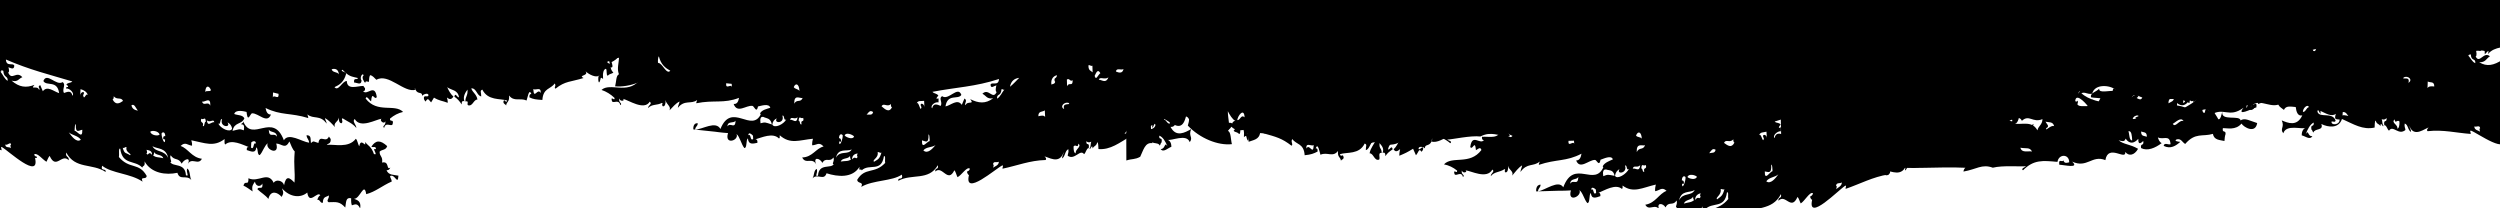 <svg width="768" height="64" viewBox="0 0 768 64" fill="none" xmlns="http://www.w3.org/2000/svg">
<g clip-path="url(#clip0_2156_1684)">
<path d="M221.4 -95.492L221.4 30.412C219.57 29.868 218.821 30.328 217.141 29.45C216.176 27.525 215.661 24.806 213.398 25.225C213.448 22.088 214.097 21.795 213.714 18.867C210.038 14.684 204.482 26.229 202.802 16.19C201.953 17.696 201.937 19.243 202.486 20.958C198.826 24.974 193.203 26.898 188.961 26.521C189.327 25.225 189.227 23.092 190.142 22.841C189.427 20.916 190.159 19.62 190.192 17.026C189.643 18.114 188.778 18.616 187.88 19.076C188.046 19.578 188.529 21.042 187.58 20.666C187.73 21.418 188.013 21.962 188.429 22.255C187.813 22.841 187.597 22.422 186.699 23.259C186.166 23.175 186.532 21.46 186.15 21.126C185.401 21.293 185.102 22.339 185.268 24.263C184.22 23.343 184.703 24.346 184.12 25.267C183.754 25.559 183.704 23.886 183.904 23.301C183.987 23.259 184.07 23.217 184.137 23.133C184.037 23.05 183.954 23.133 183.904 23.301C182.989 23.845 181.01 22.966 179.862 21.878C181.059 23.343 177.416 23.05 179.263 23.97C175.387 25.183 173.607 24.848 170.662 27.233C170.014 26.898 171.012 26.438 170.396 25.643C169.199 27.442 166.853 26.982 166.62 30.704C164.674 30.579 163.825 30.495 162.644 29.91C162.561 28.989 162.877 28.906 163.226 28.864C162.511 26.982 162.045 30.119 161.763 30.872C159.7 29.951 157.953 31.374 156.373 29.324C156.589 31.374 155.641 31.123 155.474 32.419C155.258 31.917 154.693 32.043 154.643 31.29C154.942 29.826 155.391 32.127 155.791 30.872C153.561 30.202 149.902 30.955 148.172 27.525C147.34 27.902 147.839 28.278 147.839 29.617C146.475 29.408 146.375 26.982 144.761 27.149C145.244 28.529 146.375 28.864 146.674 30.579C145.443 30.579 145.244 32.754 143.797 32.336C143.248 32.043 144.296 30.872 142.965 31.165C142.965 29.491 143.763 29.491 143.614 27.525C143.065 28.236 142.083 29.701 142.682 31.123C142.116 30.872 141.8 31.123 141.817 32.085C141.201 31.081 140.453 30.286 139.588 29.701C139.854 28.195 140.486 30.119 141.002 29.868C140.619 27.484 138.606 27.776 137.375 26.773C137.891 27.944 138.49 28.989 139.288 29.659C138.723 30.663 138.041 30.579 137.292 29.951C137.425 30.412 137.558 30.83 137.542 31.583C135.828 30.913 135.063 31.039 133.316 29.993L132.435 31.457C131.62 30.621 131.52 29.868 130.738 31.206C130.488 30.913 130.239 30.663 130.206 30.077C130.305 28.989 131.453 30.119 131.636 29.24C131.536 28.362 129.989 28.989 129.657 29.45C129.773 28.027 128.342 29.115 127.66 27.567C127.677 27.567 127.71 27.567 127.727 27.567C127.694 27.567 127.677 27.567 127.644 27.525C127.577 27.358 127.511 27.233 127.461 27.023C127.411 27.4 127.511 27.484 127.644 27.525C127.644 27.525 127.644 27.567 127.66 27.567C124.184 28.655 119.31 22.339 115.633 24.514C115.018 24.012 114.568 23.217 113.687 23.092C113.454 23.51 113.354 24.221 113.337 25.141C112.888 25.141 112.273 24.681 112.19 25.476C111.874 25.267 110.909 23.593 111.691 23.259C111.591 22.046 110.293 23.761 111.075 24.723C110.959 26.354 109.644 25.35 108.779 25.35C108.58 23.593 109.728 24.765 109.961 23.97C107.998 23.468 107.216 23.593 105.219 21.418C104.288 21.962 106.317 21.962 106.317 22.715C105.652 25.225 104.255 26.103 102.757 26.773C103.939 28.236 105.136 24.848 106.534 24.89C106.633 27.776 109.827 26.396 111.591 26.396C111.824 26.521 111.857 26.982 112.14 27.023C112.223 27.944 111.89 27.985 111.541 27.985C112.705 29.575 115.151 25.434 115.75 29.826C115.001 30.997 114.302 27.651 114.003 31.123C113.554 30.955 112.606 29.073 112.323 30.286C115.916 34.929 121.256 31.75 123.834 34.385C122.337 34.72 120.99 35.431 119.809 36.435C119.659 37.69 121.106 36.351 120.607 38.15C120.274 39.112 118.461 37.271 118.012 39.279C117.18 38.652 118.694 38.61 118.345 37.23C118.062 38.359 116.382 36.979 117.23 36.477C115.55 36.644 110.676 39.614 108.979 36.56C108.064 37.271 109.511 38.359 109.461 39.321C108.364 37.899 106.717 37.313 105.269 36.351C104.621 36.519 105.585 37.23 104.937 37.857C104.305 37.857 104.038 37.23 104.138 36.1C103.905 37.481 102.342 37.648 102.891 39.028C101.942 37.983 101.011 36.937 99.83 36.268C99.913 36.979 100.295 37.188 100.345 37.983C98.349 35.138 96.253 36.728 94.44 35.138C94.473 35.556 94.706 35.724 94.689 36.268C89.3 34.594 86.305 35.515 81.581 33.172C81.781 34.385 82.213 35.222 83.228 35.18C82.097 38.15 79.402 34.762 77.472 34.804C77.056 34.804 76.657 36.1 76.258 36.1C75.842 36.1 75.792 34.385 75.742 34.385C74.96 34.176 72.382 33.549 71.949 35.013C72.997 35.473 74.511 35.222 75.076 36.351C74.195 38.401 71.982 37.397 71.433 40.199C73.513 39.739 73.48 39.488 74.91 40.032C75.143 38.694 74.877 38.108 74.112 38.233C74.211 37.69 74.694 38.024 74.727 37.313C77.522 44.006 83.81 34.134 87.204 43.086C88.684 40.618 92.693 43.546 94.956 43.839C94.906 42.751 94.224 42.626 94.174 41.538C95.771 41.538 95.305 42.751 95.521 43.964C96.419 43.086 96.353 43.546 97.817 43.922C98.266 41.078 100.079 44.131 101.044 41.956C101.277 42.123 101.31 42.542 101.593 42.626C101.676 44.299 100.828 43.964 100.379 44.508C102.691 44.215 107.016 45.637 109.312 42.626C109.861 43.086 109.911 44.34 110.376 44.926C110.875 41.998 112.639 45.888 112.123 43.629C113.071 44.759 114.086 45.01 114.868 47.31C116.432 47.896 113.92 45.261 115.483 45.846C115.567 44.717 114.485 45.428 114.086 45.051C115.417 43.044 116.781 42.918 118.944 44.884C118.528 46.223 117.313 45.846 116.615 46.599C116.598 48.147 117.663 47.98 117.38 49.946C119.692 49.36 118.611 52.497 119.908 51.451C119.692 52.12 119.276 52.33 118.744 52.288C119.343 53.877 121.023 53.668 122.404 53.961C122.154 57.182 121.356 53.25 119.825 54.087C119.908 54.798 120.308 55.007 120.341 55.76C117.33 57.098 115.367 58.897 112.506 59.65C111.874 55.676 110.593 61.197 108.73 61.072C109.611 61.407 111.058 61.699 110.643 64.042C109.811 62.243 108.979 62.829 108.064 63.08C108.064 63.08 108.081 63.08 108.097 63.08C107.898 62.578 107.831 61.825 107.881 60.904C106.184 60.528 106.367 62.034 106.068 63.749C104.288 61.825 103.373 62.076 100.928 62.117C100.079 61.574 101.244 61.03 100.994 60.026C100.312 60.612 99.198 60.235 99.181 62.285C98.299 62.494 98.366 61.197 97.484 61.407C97.667 60.695 97.983 60.193 98.399 59.984C97.501 58.562 95.022 63.163 94.39 59.148C92.477 60.821 89.2 60.779 86.621 57.851C87.137 59.19 87.137 59.399 86.522 60.486C85.224 58.98 83.111 58.311 82.446 61.114C81.498 59.901 80.167 59.19 79.085 58.144C79.352 57.014 80.865 58.688 80.599 56.387C80.117 57.433 78.636 57.433 78.304 55.801C77.738 56.764 77.256 57.056 77.605 58.813C76.673 58.186 75.808 57.475 74.777 57.014C75.343 55.132 76.391 57.349 76.324 54.756C79.418 56.22 82.279 52.413 84.093 56.178C84.675 54.965 86.987 55.425 87.253 56.931C87.886 53.71 88.984 54.588 90.464 56.094C90.73 52.288 90.148 51.535 90.531 46.516C89.799 45.804 89.399 44.55 88.917 43.462C87.57 45.972 86.655 44.173 84.858 44.09C86.022 48.063 81.281 45.846 82.263 44.006C81.215 44.717 80.732 46.683 79.801 47.645C78.919 47.645 79.385 45.595 78.736 45.261C78.537 47.31 77.056 46.474 75.808 46.097C75.742 45.177 76.075 45.177 76.424 45.177C74.528 44.466 71.134 42.667 69.204 44.382C68.871 44.215 69.005 43.378 68.988 42.709C65.711 45.261 62.949 43.922 58.774 43.086C58.907 43.546 59.04 44.006 58.99 44.759C57.659 44.633 56.927 43.42 55.48 44.842C57.826 45.637 58.857 48.356 62.018 48.774C60.887 51.033 58.674 47.938 57.543 50.74C58.99 47.938 56.528 48.858 55.813 50.28C54.782 48.272 53.6 49.485 52.419 47.687C51.97 48.774 53.068 49.862 52.319 49.778C53.051 51.368 56.911 49.862 57.11 53.836C58.275 54.337 57.11 53.083 57.493 51.786C58.474 52.204 58.208 54.379 58.791 55.341C57.343 53.501 55.264 55.634 54.499 53.083C50.989 53.836 46.497 53.292 44.401 49.569C44.651 51.326 43.885 50.698 43.719 51.493C41.39 49.025 37.647 50.866 36.932 45.679C36.3 45.386 36.716 47.519 36.516 48.23C39.81 52.121 42.688 49.778 45.066 54.045C44.917 55.383 43.004 53.961 43.802 55.801C40.076 53.25 34.32 53.292 31.376 50.907C30.81 52.832 32.623 51.493 32.457 52.832C28.348 50.071 23.108 52.079 20.347 46.85C19.997 48.44 21.262 47.854 21.112 49.234C18.983 46.976 17.236 52.288 15.256 47.896C14.84 48.272 14.607 49.109 14.275 49.694C13.077 49.025 11.48 46.85 10.532 47.394C10.532 48.021 11.047 48.021 11.38 48.189C11.347 48.691 10.998 48.481 10.765 48.523C12.328 55.467 2.497 46.265 0.534 45.135C0.102 45.219 0.534 45.595 0.484 46.181C-3.924 44.801 -7.9 42.333 -12.708 41.705C-13.107 41.371 -12.691 40.785 -12.358 40.743C-13.29 40.534 -17 43.588 -18.264 39.279C-18.197 39.99 -17.781 40.283 -17.765 41.036C-18.763 40.409 -18.613 38.233 -19.678 37.69C-19.861 38.736 -19.545 39.154 -19.495 39.907C-21.674 41.203 -23.288 37.146 -24.519 38.736C-25.068 38.317 -25.201 37.355 -25.933 37.188C-26.249 35.055 -25.068 36.477 -25.201 34.762C-25.567 35.096 -26.032 35.18 -26.698 34.762C-26.465 35.264 -26.598 36.268 -26.199 36.519C-26.349 37.606 -26.947 35.473 -27.147 37.272C-27.546 36.351 -28.328 35.891 -28.511 34.678C-28.927 34.678 -28.827 35.891 -28.927 36.686C-32.603 36.602 -35.331 34.134 -38.875 31.666C-39.889 34.427 -43.117 33.758 -45.229 32.168C-44.481 34.511 -47.259 32.67 -47.725 33.967C-47.958 33.8 -47.991 33.34 -48.29 33.256C-48.606 31.123 -47.425 32.545 -47.558 30.83C-48.69 31.123 -49.471 32.252 -50.12 33.716C-49.105 32.168 -49.555 34.302 -48.041 34.427C-48.839 35.598 -50.403 33.632 -51.301 33.298C-51.318 31.876 -50.619 32.168 -50.037 32.127C-51.318 32.419 -55.943 28.738 -56.941 31.374C-58.072 29.659 -56.408 29.826 -57.34 27.484C-55.46 28.738 -52.715 30.621 -51.002 27.484C-52.366 27.484 -52.815 26.271 -52.965 24.681C-54.329 24.263 -55.959 23.217 -56.591 24.514C-57.19 23.845 -57.872 23.259 -58.288 22.339C-61.416 22.548 -64.693 18.491 -67.022 21.544C-66.107 22.13 -66.14 19.996 -65.508 21.544C-66.256 22.631 -66.872 21.837 -67.92 21.293C-67.92 20.666 -67.803 20.373 -67.57 20.331C-69.633 20.08 -73.626 15.061 -75.605 17.654C-77.186 14.642 -81.012 17.361 -82.076 13.429C-82.675 14.475 -82.942 15.521 -84.322 15.897C-84.139 14.642 -85.121 12.886 -85.52 15.521C-90.278 11.171 -97.015 14.14 -100.924 7.49C-101.54 7.49 -101.573 8.744 -102.205 8.703C-102.205 7.741 -101.789 7.699 -101.806 6.695C-102.804 8.535 -103.652 6.82 -104.284 7.531C-104.368 7.615 -102.654 9.916 -104.384 9.623C-103.819 10.669 -102.621 8.201 -101.041 9.623C-101.39 10.418 -102.338 9.79 -102.887 10.125C-102.654 11.714 -101.606 10.376 -101.091 10.669C-101.956 12.216 -103.852 11.421 -105.382 11.463C-98.712 14.81 -90.76 12.425 -84.156 18.658C-83.208 18.658 -82.792 17.487 -81.96 17.236C-81.394 17.654 -81.827 19.369 -80.846 19.202C-80.38 15.939 -78.716 22.13 -78.683 18.323C-78.034 20.122 -77.136 21.168 -76.753 22.13C-76.005 22.464 -75.772 21.628 -75.472 20.958C-76.104 23.886 -70.166 23.05 -69.933 24.932C-68.718 24.263 -66.938 25.476 -64.876 26.605C-65.475 29.826 -69.001 27.4 -69.683 26.061C-71.546 27.776 -74.208 26.02 -75.422 25.769C-75.772 27.358 -74.474 26.814 -74.641 28.153C-74.823 28.529 -74.99 28.906 -75.023 29.617C-76.387 28.948 -78.2 28.906 -78.516 26.856C-81.744 27.023 -83.873 24.974 -87.067 27.818C-87.932 27.149 -88.281 25.811 -89.695 25.894C-90.694 26.187 -88.913 26.731 -88.531 26.814C-89.945 27.693 -91.558 27.86 -93.671 26.271C-93.488 25.141 -92.191 26.522 -91.558 26.396C-91.742 23.175 -93.771 25.434 -95.401 24.137C-95.235 24.89 -94.802 25.309 -94.253 25.559C-96.283 26.605 -98.695 26.647 -100.608 25.183C-100.891 23.384 -99.627 25.099 -99.909 23.259C-100.209 23.468 -101.556 25.141 -101.407 22.799C-102.704 23.886 -104.052 23.719 -105.299 21.586C-105.599 22.631 -106.464 22.464 -107.445 22.004C-105.898 23.719 -104.068 23.301 -101.54 25.434C-102.737 27.191 -104.434 26.898 -105.482 25.267C-105.249 28.153 -110.656 22.213 -111.637 27.149C-115.696 24.472 -117.277 27.944 -121.818 24.681C-119.506 27.484 -124.247 25.518 -125.777 25.099C-126.06 22.924 -124.896 23.97 -124.48 23.343C-124.23 24.305 -123.714 24.932 -122.733 24.932C-122.633 22.339 -125.877 21.46 -126.326 23.886C-130.818 22.381 -133.579 21.586 -136.939 24.096C-137.721 23.384 -136.257 23.008 -135.975 22.757C-137.572 22.548 -143.144 20.415 -146.172 20.456C-149.466 18.407 -151.212 19.411 -155.188 19.118C-155.155 18.616 -154.806 18.825 -154.573 18.741C-163.007 16.274 -171.008 15.353 -178.228 12.718C-178.261 13.764 -177.43 13.597 -177.712 14.977C-178.844 16.525 -180.607 13.931 -180.041 12.802C-182.254 15.395 -191.287 8.033 -195.945 9.539C-195.994 9.539 -195.945 10.585 -195.978 10.585C-196.094 10.585 -197.724 8.745 -196.893 10.92C-199.188 8.284 -202.399 8.954 -204.928 7.49C-205.626 7.49 -205.676 8.745 -205.31 9.539L-207.107 9.121C-207.872 8.828 -206.658 8.284 -207.024 6.988C-208.404 7.239 -209.635 7.95 -210.816 8.201L-210.816 -129.273L221.184 -131.173L221.4 -95.492ZM85.074 41.998C84.974 40.158 83.178 40.869 82.562 39.823C82.695 42.709 84.159 40.492 85.074 41.998ZM78.62 44.131C78.603 42.877 77.372 43.504 77.189 43.755L77.123 45.344C78.171 46.181 77.655 43.504 78.62 44.131ZM-87.433 20.707C-88.165 19.034 -89.945 20.038 -90.743 20.206C-90.011 21.837 -88.697 19.787 -87.433 20.707ZM-98.778 23.05C-98.695 21.46 -99.76 21.419 -100.492 20.917C-100.575 22.506 -99.51 22.548 -98.778 23.05ZM-100.891 16.525C-101.041 14.559 -102.621 15.437 -103.253 15.27C-102.621 16.985 -101.54 15.27 -100.891 16.525ZM-103.286 22.171C-103.336 20.917 -103.37 19.662 -104.384 19.703C-104.068 20.582 -104.235 22.13 -103.286 22.171ZM-129.52 12.258C-130.052 13.429 -128.073 11.631 -127.108 12.425C-127.407 10.878 -128.672 10.585 -129.736 10.083C-129.387 10.92 -128.339 11.965 -129.537 12.258L-129.52 12.258ZM-134.045 18.449C-134.76 16.859 -135.775 17.194 -137.588 16.399C-137.206 18.198 -135.326 17.905 -134.045 18.449ZM-142.961 7.448C-143.178 6.611 -143.66 6.109 -144.409 5.984C-144.076 7.322 -143.527 8.41 -142.728 9.121C-142.529 8.41 -143.843 7.531 -142.961 7.448ZM-132.248 12.007C-131.949 10.71 -130.718 11.547 -130.635 9.79C-133.662 10.334 -134.66 7.03 -136.956 8.577C-137.788 6.402 -140.05 7.113 -141.131 6.904C-138.719 9.874 -134.294 7.615 -132.265 12.007L-132.248 12.007ZM-138.52 -3.595C-138.387 -3.135 -138.237 -2.633 -138.287 -1.922C-136.69 -3.218 -136.557 -2.298 -134.361 -1.378C-135.043 -4.013 -137.206 -4.139 -138.52 -3.595ZM-131.649 -1.127C-131.932 -1.211 -131.849 -1.838 -131.899 -2.256C-132.797 -2.884 -132.814 -1.587 -133.729 -2.256C-134.028 0.797 -131.733 -2.382 -132.298 -0.249C-132.315 1.048 -131.317 0.128 -131.383 -0.541C-127.241 1.048 -129.986 -1.42 -131.666 -1.169L-131.649 -1.127ZM-127.424 -0.5C-127.441 1.006 -126.21 0.839 -125.378 1.174C-125.611 0.002 -126.476 -0.29 -127.424 -0.5ZM-119.855 6.528C-119.522 6.737 -119.705 7.113 -119.888 7.071C-119.256 8.535 -117.06 7.866 -116.345 9.163C-116.312 8.87 -120.254 3.725 -120.487 6.862C-120.154 7.071 -119.955 6.904 -119.872 6.528L-119.855 6.528ZM-124.713 -0.207C-124.929 1.383 -124.147 1.675 -123.282 1.801C-123.415 0.672 -123.648 -0.332 -124.713 -0.207ZM-118.99 0.923C-120.787 1.006 -120.82 1.466 -122.666 1.425C-122.799 3.976 -118.541 -0.081 -119.439 3.976C-118.973 3.39 -118.541 1.885 -118.99 0.923ZM-115.23 5.231C-116.894 5.105 -117.027 4.771 -118.557 4.771C-116.578 7.364 -111.987 8.494 -109.94 8.912C-110.373 7.113 -114.116 7.406 -115.613 6.695C-115.946 5.231 -113.883 4.98 -113.068 4.227C-113.234 5.775 -109.974 5.984 -107.728 6.862C-108.726 4.896 -114.365 1.926 -115.247 5.189L-115.23 5.231ZM-107.745 7.448C-108.294 7.782 -108.327 9.246 -109.042 9.205C-109.042 10.376 -108.343 10.543 -107.595 10.71C-107.295 9.163 -107.811 8.703 -107.745 7.448ZM-106.547 7.824C-106.148 8.744 -106.397 9.581 -107.212 9.205C-106.514 10.083 -106.647 12.091 -105.549 12.384C-105.066 10.418 -106.297 10.752 -106.647 9.916C-106.314 9.288 -105.798 9.121 -105.366 8.703C-105.416 7.95 -106.098 8.033 -106.547 7.782L-106.547 7.824ZM-50.802 27.023C-49.921 27.316 -49.721 26.02 -48.939 26.061C-49.189 24.974 -50.769 25.727 -50.802 27.023ZM-47.725 8.828C-47.209 9.623 -45.013 9.288 -43.849 9.623C-44.631 8.201 -46.693 8.87 -47.725 8.828ZM-40.688 29.408C-42.135 30.119 -43.816 28.362 -45.396 27.274C-45.263 29.826 -46.128 26.271 -46.344 28.027C-45.778 30.286 -41.769 29.031 -40.838 32.043C-40.971 32.712 -41.603 32.21 -42.052 32.168C-42.468 33.34 -39.54 33.214 -39.607 31.416C-40.771 31.039 -41.337 31.123 -40.705 29.45L-40.688 29.408ZM-38.592 29.575L-38.675 31.165C-37.91 30.788 -32.67 33.507 -36.579 31.332C-37.195 30.663 -37.511 29.617 -38.592 29.575ZM-36.396 11.087C-36.097 12.676 -34.849 12.676 -34.067 12.425C-34.217 11.171 -35.714 11.631 -36.396 11.087ZM-28.844 15.813C-29.16 14.726 -30.69 15.813 -31.788 14.81C-31.056 16.817 -29.975 15.855 -28.844 15.813ZM-29.293 13.011C-28.494 13.68 -28.012 15.688 -27.546 14.14C-28.112 12.802 -28.544 11.798 -29.293 13.011ZM-26.831 11.714L-26.914 13.304C-26.448 12.844 -25.567 13.304 -25.616 11.589C-26.132 11.338 -26.265 12.007 -26.831 11.714ZM24.838 42.918C23.956 41.663 22.226 41.58 21.112 40.66C21.977 41.789 23.507 44.006 24.838 42.918ZM3.362 45.512C3.212 44.968 3.063 44.466 3.412 44.466C3.295 43.295 2.264 44.842 1.632 44.382C1.615 45.553 2.863 45.01 3.362 45.512ZM-22.739 36.1C-23.936 36.937 -21.674 37.272 -21.973 38.484C-21.458 38.526 -21.258 37.815 -21.275 36.602C-21.973 35.682 -22.572 37.732 -22.755 36.1L-22.739 36.1ZM-20.809 16.985C-20.859 19.202 -19.761 17.11 -19.112 18.616L-19.029 17.026C-19.911 16.357 -19.944 17.654 -20.826 16.943L-20.809 16.985ZM-19.645 23.259C-20.576 24.054 -17.515 23.677 -18.28 25.852C-16.783 25.308 -18.28 22.966 -19.645 23.259ZM-15.968 15.981C-15.985 16.483 -15.635 16.525 -15.402 16.692C-15.07 16.901 -15.269 17.277 -15.436 17.236C-15.386 17.988 -14.72 17.905 -14.288 18.156C-14.022 16.315 -15.07 16.274 -15.968 15.981ZM-12.342 26.312L-12.458 28.404C-12.042 27.818 -11.161 28.32 -10.379 28.571C-10.312 26.856 -11.643 26.982 -12.358 26.312L-12.342 26.312ZM-4.39 17.236C-3.458 18.281 -2.593 19.411 -1.579 20.331C-1.895 18.491 -2.926 17.57 -4.39 17.236ZM1.016 21.753L0.434 21.544C0.467 22.004 0.301 22.004 0.118 21.962C0.883 22.924 1.349 24.221 2.347 24.848C2.514 23.175 1.116 24.054 1.016 21.711L1.016 21.753ZM20.313 27.065C20.347 26.563 20.696 26.773 20.929 26.731C20.945 26.229 20.596 26.229 20.38 26.02C20.812 25.267 21.711 25.601 22.21 25.016C14.957 22.841 9.134 21.46 1.815 18.281C1.915 20.666 4.111 19.118 4.393 20.205C4.294 21.544 3.362 20.916 2.58 20.666C2.763 21.168 2.963 22.255 2.497 22.255C3.661 24.974 4.976 21.586 6.872 23.719C5.741 24.096 5.525 25.35 3.545 24.765C5.891 26.814 8.037 27.065 10.598 26.061C9.118 27.776 11.53 26.061 11.996 27.609C12.561 27.191 11.247 26.689 12.362 26.145L13.16 28.027C14.541 26.187 16.504 28.111 18.167 28.613C17.585 24.472 14.291 26.605 13.326 24.89C14.391 22.046 17.286 26.521 19.232 25.225C20.396 26.02 18.966 27.358 19.648 28.571C20.513 28.32 21.86 27.525 22.26 29.408C22.992 28.697 21.395 27.023 20.313 27.191L20.313 27.065ZM23.308 38.15C22.908 38.192 22.992 39.405 22.908 40.158C23.69 40.2 25.387 43.002 25.287 39.865C24.339 39.949 23.141 41.287 23.308 38.15ZM24.738 27.4L24.639 29.491C24.605 28.069 26.468 27.776 25.537 29.24C25.886 31.123 26.302 28.362 27.017 29.199C26.601 28.153 25.77 27.651 24.755 27.4L24.738 27.4ZM34.936 29.575C34.952 30.202 34.819 30.495 34.586 30.537C35.535 32.419 36.766 31.75 37.797 30.997C37.165 29.701 36 30.83 34.936 29.575ZM38.878 45.219C38.362 45.01 38.229 45.679 37.697 45.386C38.263 47.478 38.745 46.808 39.943 47.687C40.691 47.227 38.429 46.892 38.878 45.219ZM40.375 32.336C40.608 33.507 41.44 33.8 42.355 34.009C41.606 33.047 41.324 31.792 40.375 32.336ZM50.173 48.607C49.708 47.31 47.911 47.854 47.329 46.725C47.329 47.352 47.212 47.645 46.996 47.687C47.845 48.481 48.843 48.23 50.173 48.607ZM44.967 47.059C45.566 48.356 45.549 46.097 46.697 47.561C46.73 46.223 45.782 46.223 45.017 46.014C45.166 46.516 45.316 47.059 44.967 47.059ZM46.148 40.492C46.497 41.622 48.577 41.873 49.042 41.329C48.693 40.199 46.614 39.949 46.148 40.492ZM49.641 40.952C49.508 42.04 50.706 45.093 50.722 42.877L50.14 42.709C50.074 41.789 50.406 41.789 50.772 41.831C50.756 40.576 50.057 40.409 49.641 40.952ZM46.83 44.926C47.911 46.934 50.373 45.93 51.654 48.481C50.939 45.261 48.46 45.846 46.83 44.926ZM62.301 38.735C62.949 39.07 62.683 37.313 63.232 37.397C63.049 35.556 62.7 36.979 61.818 36.477C61.386 38.066 62.733 37.146 62.301 38.735ZM62.051 31.206C62.667 32.838 63.831 30.872 64.613 32.461C64.713 29.491 62.983 31.499 62.051 31.206ZM63.049 28.278C63.448 27.651 64.413 28.32 64.812 27.693C64.247 26.229 63.149 26.061 63.049 28.278ZM63.548 36.937C63.798 39.196 64.979 37.271 65.844 37.564C65.594 36.309 64.496 37.899 63.548 36.937ZM69.919 37.648C71.034 39.363 67.374 39.07 68.223 36.644C67.474 36.268 67.907 38.652 67.008 37.899C67.774 39.488 70.635 40.827 71.3 39.572C71.151 38.484 70.602 37.983 69.936 37.606L69.919 37.648ZM83.876 28.404L83.81 29.993C84.059 28.822 85.756 30.955 85.573 28.822L83.86 28.404L83.876 28.404ZM101.876 21.293C102.225 22.422 103.606 21.962 104.105 22.841C103.955 20.958 102.574 21.042 101.876 21.293ZM163.825 27.358C164.025 30.83 165.123 26.814 166.088 28.571C166.287 26.48 164.541 27.86 163.825 27.358ZM185.052 18.992C186.067 17.988 186.316 19.285 187.331 19.62C187.248 18.03 185.152 15.897 185.052 18.992ZM195.765 -0.834C195.881 0.839 195.149 0.839 194.334 0.713C194.551 1.173 194.634 1.926 194.6 2.847C194.933 1.132 195.832 0.17 196.896 1.299C197.146 0.881 197.079 -0.165 197.478 -0.291C197.246 -2.215 196.78 -0.374 195.765 -0.876L195.765 -0.834ZM215.727 18.867C215.544 21.92 217.224 18.449 217.457 20.958C218.04 19.996 216.542 18.072 217.757 16.692C216.775 14.726 216.626 18.825 215.727 18.825L215.727 18.867Z" fill="black"/>
<path d="M88.459 -112.646L87.299 13.261C89.132 12.911 89.877 13.396 91.564 12.696C92.546 10.875 93.085 8.373 95.343 9.03C95.322 5.889 94.683 4.775 95.092 1.889C98.805 -1.904 104.249 10.867 106.02 1.011C106.855 2.605 106.861 3.449 106.297 5.105C109.918 9.505 115.517 12.554 119.76 12.626C119.406 11.291 119.529 8.787 118.617 8.44C119.349 6.592 118.633 4.938 118.624 2.342C119.162 3.487 120.012 5.078 120.905 5.633C120.735 6.117 120.245 6.956 121.196 6.68C121.039 7.416 120.748 8.372 120.329 8.621C120.939 9.271 121.158 8.888 122.049 9.819C122.581 9.792 122.23 8.14 122.616 7.846C123.362 8.092 123.655 9.08 123.471 10.986C124.527 10.177 124.033 11.141 124.607 12.122C124.97 12.453 125.038 10.721 124.843 10.114C124.761 10.064 124.675 10.18 124.609 10.089C124.71 10.016 124.795 9.942 124.843 10.114C125.753 10.754 127.743 9.476 128.901 8.51C127.69 9.847 131.336 9.88 129.482 10.604C133.345 12.226 135.118 12.88 138.039 15.574C138.691 15.308 137.703 14.301 138.325 13.572C139.506 15.496 141.854 15.302 142.052 19.047C143.999 19.127 144.849 18.912 146.035 18.452C146.126 17.541 145.812 17.454 145.463 17.375C146.195 15.569 146.633 18.778 146.909 19.56C148.979 18.858 150.705 20.996 152.304 19.114C152.069 21.14 153.018 20.942 153.173 22.255C153.393 21.776 153.957 22.075 154.014 21.328C153.728 19.833 153.265 21.488 152.877 20.191C155.112 19.758 158.758 21.195 160.519 17.95C161.347 18.414 160.845 18.678 160.833 20.015C162.198 19.951 162.326 16.957 163.937 17.294C163.442 18.623 162.303 19.471 161.988 21.154C163.218 21.284 163.396 23.754 164.846 23.489C165.397 23.254 164.369 21.113 165.696 21.546C165.712 19.873 164.908 20.38 165.075 18.431C165.618 19.2 166.591 20.218 165.98 21.576C166.547 21.385 166.86 21.723 166.835 22.682C167.459 21.744 168.211 21.381 169.081 20.887C168.829 19.354 168.18 21.043 167.666 20.738C168.071 18.395 170.081 18.948 171.321 18.075C170.795 19.191 170.185 20.334 169.381 20.919C169.937 21.982 170.621 21.677 171.375 21.129C171.237 21.575 171.098 22.38 171.108 23.134C172.826 22.646 173.595 22.41 175.35 21.549L176.212 23.673C177.035 22.923 177.149 21.417 177.918 22.837C178.17 22.571 178.42 22.46 178.459 21.878C178.369 20.78 177.202 22.624 177.027 21.727C177.135 20.859 178.679 21.441 179.007 21.936C178.904 20.502 180.326 21.591 181.022 20.116C181.005 20.114 180.97 20.111 180.954 20.109C180.987 20.112 181.004 20.156 181.038 20.118C181.106 19.958 181.178 19.326 181.23 19.122C181.276 19.503 181.171 20.09 181.038 20.118C181.038 20.118 181.038 20.118 181.022 20.116C184.487 21.57 189.415 15.778 193.07 18.34C193.689 17.903 194.153 16.547 195.035 16.515C195.264 16.958 195.357 17.661 195.365 18.583C195.814 18.63 196.428 18.916 196.504 19.719C196.822 19.544 197.8 18.158 197.022 17.741C197.132 16.539 198.416 17.942 197.626 18.822C197.727 20.464 199.048 19.988 199.912 20.079C200.128 18.345 198.976 18.743 198.75 17.924C200.717 17.63 201.493 18.357 203.508 16.394C204.434 17.036 202.407 16.541 202.4 17.293C203.042 19.872 204.431 20.904 205.921 21.731C204.727 23.069 203.563 19.407 202.166 19.301C202.04 22.175 198.854 20.984 197.092 20.798C196.858 20.899 196.827 20.728 196.544 20.74C196.452 21.651 196.783 21.782 197.132 21.818C195.953 23.284 193.547 19.078 192.908 23.405C193.645 24.654 194.377 21.103 194.644 24.605C195.094 24.485 196.052 23.54 196.324 24.782C192.689 29.043 187.381 25.266 184.779 27.628C186.273 28.12 187.614 28.956 188.785 30.084C188.923 31.354 187.495 29.164 187.977 31.015C188.301 32.011 190.13 30.25 190.561 32.304C191.398 31.765 189.887 31.581 190.249 30.238C190.521 31.397 192.205 30.947 191.362 30.356C193.04 30.701 197.886 34.1 199.61 31.228C200.518 32.035 199.068 32.24 199.109 33.207C200.219 31.902 201.861 32.428 203.316 31.619C203.963 31.855 202.997 31.974 203.64 32.67C204.271 32.736 204.547 31.863 204.457 30.723C204.677 32.128 206.237 32.58 205.675 33.901C206.633 32.956 207.576 31.723 208.763 31.178C208.673 31.88 208.286 32.366 208.229 33.155C210.25 30.523 212.333 32.13 214.16 30.732C214.123 31.147 213.889 31.176 213.9 31.721C219.303 30.618 222.287 31.902 227.03 30.06C226.82 31.251 226.381 32.066 225.367 31.917C226.471 35.005 229.192 32.279 231.121 32.525C231.536 32.569 231.926 33.626 232.325 33.668C232.741 33.712 232.8 32.702 232.85 32.707C233.633 32.581 236.221 31.599 236.64 33.108C235.588 33.457 234.072 33.739 233.496 34.808C234.359 36.95 236.586 35.38 237.108 38.239C235.034 37.56 235.069 37.48 233.634 37.872C233.414 36.51 233.686 35.719 234.45 35.925C234.355 35.371 233.872 35.559 233.845 34.845C230.99 41.239 224.791 31.031 221.317 39.62C219.86 36.996 215.825 39.763 213.561 39.816C213.621 38.735 214.3 38.95 214.359 37.868C212.763 37.699 212.996 39.757 212.996 39.757L219.595 40.454C219.595 40.454 221.856 40.777 223.653 40.883C222.452 44.731 227.21 43.1 226.246 41.157C227.287 41.978 227.748 44.419 228.671 45.478C229.552 45.572 229.111 42.811 229.762 42.545C229.943 44.614 231.428 44.114 232.679 43.869C232.754 42.956 232.423 42.826 232.074 42.789C233.976 42.279 237.386 40.618 239.299 42.536C239.633 42.404 239.501 42.211 239.524 41.544C242.776 44.44 245.552 43.017 249.733 42.622C249.596 43.068 249.456 43.872 249.499 44.63C250.83 44.645 251.574 43.427 253.008 45.001C250.656 45.548 249.598 48.288 246.435 48.372C247.544 50.749 249.785 47.955 250.89 50.876C249.469 47.922 251.927 48.546 252.628 50.043C253.678 48.145 254.842 50.044 256.039 48.37C256.478 49.505 255.37 50.416 256.119 50.412C255.373 51.923 251.529 50.017 251.293 53.967C250.125 54.346 251.301 53.233 250.93 51.896C249.945 52.211 250.195 53.905 249.604 54.805C251.068 53.118 253.124 55.697 253.912 53.228C257.414 54.351 261.905 54.748 264.035 51.248C263.769 52.978 264.548 51.524 264.707 52.336C267.057 50.115 270.775 53.084 271.538 47.975C272.172 47.75 271.741 49.318 271.934 50.05C268.606 53.59 265.749 51.226 263.332 55.239C263.469 56.593 265.391 55.648 264.576 57.404C268.324 55.247 274.078 55.711 277.043 53.639C277.591 55.622 275.791 54.2 275.944 55.556C280.077 53.23 285.297 55.677 288.105 50.742C288.439 52.368 287.186 51.297 287.322 52.693C289.472 50.66 291.165 56.476 293.184 52.296C293.596 52.716 293.819 53.81 294.146 54.43C295.35 53.888 296.973 51.136 297.916 51.779C297.91 52.406 297.392 52.573 297.058 52.705C297.087 53.21 297.43 53.719 297.663 53.785C296.036 60.56 305.953 51.726 307.926 50.804C308.357 50.934 307.923 51.234 307.968 51.825C312.387 50.911 316.378 49.276 321.189 49.157C321.592 48.864 321.182 48.181 320.85 48.105C321.783 47.994 325.469 50.87 326.772 46.697C326.699 47.401 326.278 47.925 326.254 48.676C327.258 48.154 327.125 46.263 328.194 45.831C328.367 46.896 328.049 47.096 327.992 47.843C330.159 49.369 331.809 45.639 333.024 47.358C333.577 46.998 333.722 45.567 334.456 45.477C334.791 43.378 333.595 45.069 333.743 43.369C334.106 43.742 334.569 43.874 335.238 43.527C335.001 44.004 335.122 45.296 334.72 45.505C334.86 46.608 335.486 43.786 335.669 45.605C336.077 44.727 336.857 44.911 337.051 43.718C337.467 43.762 337.355 44.988 337.447 45.793C341.122 46.097 343.874 43.859 347.438 41.767C348.427 44.633 351.663 43.803 353.789 42.438C353.019 44.7 355.812 43.387 356.265 44.732C356.5 44.59 356.539 43.828 356.839 43.776C357.175 41.678 355.978 43.369 356.127 41.669C357.255 42.081 358.024 43.453 358.659 44.985C357.659 43.331 358.086 45.816 356.572 45.781C357.359 47.036 358.939 45.35 359.84 45.11C359.87 43.69 359.175 43.049 358.594 42.946C359.871 43.373 364.522 40.935 365.495 43.675C366.642 42.08 364.978 41.898 365.931 39.655C364.04 40.711 361.28 42.303 359.596 38.986C360.96 39.13 361.423 37.72 361.588 36.147C362.955 35.873 364.592 35.167 365.212 36.53C365.816 35.925 366.502 35.555 366.926 34.679C370.05 35.218 373.365 31.288 375.664 34.586C374.744 35.074 374.797 32.946 374.151 34.426C374.889 35.592 375.509 35.113 376.561 34.681C376.567 34.053 376.454 33.695 376.222 33.628C378.286 33.595 382.328 28.63 384.283 31.431C385.89 28.588 389.688 31.87 390.788 28.053C391.377 29.161 391.637 29.799 393.014 30.321C392.842 29.047 393.836 27.771 394.211 30.447C399.006 26.602 405.712 30.186 409.681 23.951C410.296 24.016 410.321 25.077 410.953 25.102C410.962 24.14 410.545 24.03 410.571 23.029C411.552 24.974 412.415 23.529 413.04 24.306C413.123 24.398 411.391 26.457 413.122 26.348C412.547 27.333 411.372 24.74 409.78 25.994C410.121 26.826 411.071 26.812 411.616 27.205C411.369 28.769 410.338 26.777 409.819 27.015C410.67 28.653 412.57 28.28 414.099 28.483C407.401 31.124 399.478 27.817 392.819 33.349C391.871 33.249 391.463 32.441 390.633 32.102C390.064 32.46 390.479 34.286 389.5 34.015C389.064 30.705 387.347 36.579 387.349 32.771C386.684 34.501 385.773 35.708 385.381 36.629C384.63 36.884 384.414 35.163 384.121 34.463C384.726 37.456 378.796 36.083 378.546 37.939C377.338 37.142 375.546 38.525 373.474 39.436C374.043 42.719 377.594 40.194 378.288 38.928C380.134 40.839 382.807 39.657 384.023 39.534C384.357 41.16 383.07 40.127 383.224 41.483C383.403 41.878 383.56 42.84 383.587 43.554C384.957 43.029 386.773 42.892 387.108 40.877C390.332 41.385 392.478 39.615 395.644 42.795C396.515 42.218 396.877 40.809 398.289 41.042C399.284 41.44 397.499 41.891 397.116 41.934C398.521 42.962 400.129 43.843 402.255 42.477C402.083 41.329 400.773 42.446 400.142 42.254C400.355 39.054 402.371 40.738 404.012 39.614C403.839 40.349 403.397 41.331 402.846 41.523C404.864 42.783 407.271 43.456 409.196 42.194C409.496 40.427 408.217 41.9 408.517 40.09C408.814 40.331 410.151 41.59 410.023 39.233C411.31 40.457 412.657 40.629 413.924 38.629C414.213 39.705 415.084 39.212 416.07 38.855C414.507 40.406 412.676 40.428 410.129 42.293C411.31 44.175 413.007 44.229 414.069 42.709C413.81 45.57 419.276 39.338 420.211 44.375C424.293 42.128 425.837 46.201 430.406 43.419C428.069 45.976 432.83 44.094 434.363 43.837C434.666 41.693 433.487 43.356 433.077 42.685C432.819 43.62 432.301 43.62 431.32 43.516C431.244 40.913 434.494 40.408 434.921 42.88C439.424 41.849 442.195 41.138 445.53 44.001C446.318 43.373 444.855 43.165 444.574 42.884C446.173 42.843 451.76 41.569 454.786 41.93C458.097 40.229 459.831 41.74 463.807 41.867C463.779 41.362 463.433 40.895 463.201 40.787C471.653 39.211 479.66 39.064 486.901 37.193C486.924 38.242 486.097 37.76 486.367 39.169C487.483 40.835 489.269 38.573 488.714 37.384C490.901 40.21 499.995 34.021 504.636 36.018C504.686 36.023 504.627 37.033 504.66 37.037C504.776 37.049 506.427 35.047 505.576 37.133C507.895 34.742 511.094 36.132 513.634 34.936C514.333 35.01 514.371 36.251 513.998 37.007L515.794 37.197C516.562 36.985 515.351 36.415 515.729 35.157C517.106 35.554 518.334 36.198 519.512 36.573L520.785 -101.518L89.004 -148.161L88.459 -112.646ZM223.456 38.829C223.573 37 225.361 38.044 225.986 37.064C225.826 39.934 224.384 37.421 223.456 38.829ZM229.889 41.542C229.917 40.289 231.137 41.422 231.318 41.693L231.376 42.715C230.321 43.441 230.859 41.017 229.889 41.542ZM396.075 35.726C396.822 34.131 398.587 35.824 399.383 36.076C398.637 37.629 397.348 34.94 396.075 35.726ZM407.397 38.955C407.329 37.358 408.392 37.53 409.128 37.105C409.197 38.703 408.133 38.531 407.397 38.955ZM409.564 33.086C409.732 31.137 411.301 32.421 411.935 32.32C411.287 33.968 410.224 31.9 409.564 33.086ZM411.902 39.431C411.964 38.182 412.015 36.352 413.029 36.501C412.705 37.346 412.85 39.49 411.902 39.431ZM438.217 32.048C438.738 33.275 436.778 31.101 435.806 31.794C436.12 30.278 437.382 30.43 438.451 30.04C438.094 30.84 437.038 31.631 438.233 32.05L438.217 32.048ZM442.684 38.619C443.414 37.105 444.425 37.565 446.245 36.962C445.846 38.719 443.969 38.21 442.684 38.619ZM451.698 28.391C451.922 27.578 452.406 27.575 453.155 27.529C452.81 28.831 452.252 29.771 451.448 30.397C451.255 29.666 452.579 28.568 451.698 28.391ZM440.943 32.337C440.656 31.009 439.427 30.885 439.36 29.12C442.381 29.983 443.407 26.983 445.687 28.772C446.538 26.686 448.786 28.293 449.869 28.198C447.43 30.911 443.029 28.163 440.96 32.338L440.943 32.337ZM447.362 16.753C447.225 17.199 447.068 18.043 447.111 18.759C445.527 17.294 445.391 17.657 443.187 18.344C443.893 15.783 446.053 16.07 447.362 16.753ZM440.468 19.073C440.751 19.02 440.672 18.497 440.725 18.084C441.629 17.552 441.634 18.85 442.555 18.278C442.826 21.361 440.568 16.95 441.114 19.142C441.119 20.439 440.128 19.707 440.201 19.045C436.046 20.196 438.807 18.647 440.484 19.075L440.468 19.073ZM436.244 18.627C436.247 20.134 435.014 20.195 434.18 20.442C434.424 19.296 435.294 18.736 436.244 18.627ZM428.612 24.935C428.277 25.109 428.454 25.977 428.638 25.954C427.992 27.351 425.804 26.39 425.077 27.611C425.046 27.315 429.04 21.842 429.244 25.002C428.91 25.176 428.71 25.322 428.63 24.937L428.612 24.935ZM433.524 19.356C433.726 20.968 432.942 21.202 432.076 21.236C432.22 20.121 432.461 19.118 433.524 19.356ZM427.794 19.767C429.589 20.04 429.624 20.002 431.47 20.155C431.579 22.72 427.355 18.71 428.216 22.861C427.756 22.226 427.336 20.681 427.794 19.767ZM423.999 23.431C425.663 23.482 425.805 22.606 427.335 22.767C425.332 25.151 420.723 26.732 418.674 26.934C419.123 25.182 422.871 25.04 424.374 24.487C424.72 23.059 422.656 23.026 421.849 22.188C422.001 23.752 418.744 23.014 416.491 23.654C417.507 21.795 423.164 20.079 424.016 23.433L423.999 23.431ZM416.498 24.672C417.044 25.064 417.062 26.806 417.777 26.839C417.766 28.01 417.07 27.614 416.32 27.702C416.035 26.123 416.553 25.933 416.498 24.672ZM415.301 24.545C414.894 25.423 415.129 26.936 415.948 26.646C415.241 27.45 415.356 29.34 414.256 29.516C413.792 27.5 415.026 27.386 415.383 26.586C415.056 25.924 414.539 25.899 414.111 25.436C414.168 24.688 414.85 24.748 415.301 24.545ZM359.407 37.95C358.523 38.149 358.335 36.778 357.554 36.737C357.813 35.677 359.385 36.65 359.407 37.95ZM356.499 19.348C355.976 20.088 353.782 19.742 352.615 19.954C353.41 18.615 355.468 19.281 356.499 19.348ZM349.268 39.927C350.708 40.791 352.403 39.314 353.993 38.394C353.836 40.93 354.742 36.715 354.942 38.494C354.355 40.692 350.358 39.062 349.399 41.974C349.526 42.657 350.163 42.097 350.613 42.102C351.017 43.317 348.086 43.635 348.169 41.844C349.337 41.591 349.903 41.668 349.287 39.929L349.268 39.927ZM347.174 39.706L347.249 40.73C346.487 40.273 341.215 43.285 345.143 41.524C345.764 40.92 346.092 39.634 347.174 39.706ZM345.147 21.197C344.833 22.754 343.591 22.3 342.811 21.967C342.973 20.728 344.46 21.669 345.147 21.197ZM337.562 24.461C337.888 23.408 339.407 24.644 340.513 23.757C339.763 25.686 338.692 24.622 337.562 24.461ZM338.03 22.478C337.226 23.063 336.724 24.905 336.273 23.309C336.851 22.031 337.293 21.186 338.03 22.478ZM335.587 20.187L335.652 22.227C335.191 21.718 334.308 21.768 334.373 20.059C334.891 19.863 335.019 20.42 335.587 20.187ZM283.654 46.207C284.547 45.046 286.275 45.372 287.397 44.569C286.522 45.607 284.974 47.434 283.654 46.207ZM305.091 51.521C305.246 50.993 305.4 50.537 305.051 50.501C305.178 49.342 306.203 50.066 306.839 49.673C306.845 50.845 305.595 51.072 305.091 51.521ZM331.272 44.124C332.461 45.087 330.192 45.845 330.48 47.089C329.964 47.077 329.771 46.195 329.799 44.985C330.505 44.139 331.09 45.737 331.288 44.126L331.272 44.124ZM329.522 24.628C329.551 26.849 328.469 25.043 327.807 26.48L327.741 24.44C328.629 23.864 328.65 25.247 329.538 24.63L329.522 24.628ZM328.292 31.613C329.216 32.505 326.165 31.244 326.91 33.499C325.418 32.798 326.931 31.176 328.292 31.613ZM324.691 23.101C324.703 23.605 324.352 23.914 324.117 24.057C323.783 24.231 323.974 25.1 324.141 25.076C324.084 25.823 323.418 25.765 322.984 25.97C322.735 24.102 323.791 23.299 324.691 23.101ZM320.964 33.887L321.063 35.931C320.653 35.301 319.766 35.542 318.983 35.711C318.932 33.99 320.26 34.483 320.981 33.889L320.964 33.887ZM313.1 23.909C312.159 24.856 311.286 25.846 310.263 26.658C310.596 24.852 311.634 24.089 313.1 23.909ZM307.661 27.4L308.242 27.461C308.204 27.918 308.375 27.517 308.558 27.495C307.784 28.375 307.305 29.784 306.302 30.305C306.151 28.615 307.539 29.73 307.661 27.4ZM288.325 30.438C288.296 29.933 287.943 30.44 287.711 30.374C287.699 29.87 288.05 29.602 288.269 29.416C287.843 28.618 286.942 28.845 286.448 28.207C293.718 26.799 299.545 26.674 306.89 24.269C306.768 26.642 304.587 24.971 304.294 26.028C304.382 27.376 305.321 26.387 306.105 26.219C305.918 26.701 305.705 28.209 306.171 28.259C304.982 30.853 303.703 26.88 301.788 28.812C302.915 29.308 303.121 30.555 305.105 30.179C302.742 31.98 300.596 31.723 298.044 30.449C299.508 32.32 297.109 30.835 296.629 32.332C296.068 31.855 297.392 30.924 296.283 30.263L295.465 32.209C294.102 30.224 292.119 32.37 290.452 32.696C291.072 28.618 294.347 30.758 295.327 29.146C294.289 26.19 291.35 31.039 289.416 29.537C288.245 30.209 289.664 31.399 288.971 32.539C288.109 32.197 286.769 31.44 286.352 33.279C285.627 32.491 287.236 31.172 288.315 31.454L288.325 30.438ZM285.23 41.291C285.629 41.375 285.534 42.603 285.61 43.364C284.828 43.324 283.103 46.238 283.232 43.113C284.179 43.297 285.368 44.445 285.23 41.291ZM283.893 30.986L283.975 33.028C284.021 31.61 282.16 31.371 283.077 32.933C282.711 34.778 282.329 31.001 281.606 31.761C282.032 30.76 282.86 31.128 283.876 30.985L283.893 30.986ZM273.681 31.94C273.659 32.566 273.788 32.926 274.021 32.992C273.056 34.774 271.838 33.515 270.814 32.654C271.458 31.424 272.605 33.082 273.681 31.94ZM269.601 46.754C270.118 46.6 270.246 47.116 270.781 46.879C270.197 48.91 269.714 48.937 268.509 49.688C267.765 49.149 270.034 48.474 269.601 46.754ZM268.216 34.412C267.972 35.558 267.146 35.106 266.229 35.218C266.986 34.336 267.273 33.768 268.216 34.412ZM258.274 49.623C258.752 48.376 260.544 48.96 261.137 47.893C261.131 48.52 261.244 48.879 261.46 48.943C260.605 49.648 259.608 49.387 258.274 49.623ZM263.496 48.142C262.885 49.375 262.918 47.633 261.758 48.975C261.737 47.633 262.689 47.25 263.456 47.121C263.302 47.607 263.147 48.105 263.496 48.142ZM262.374 41.925C262.014 43.017 259.941 42.212 259.48 41.62C259.84 40.528 261.913 41.333 262.374 41.925ZM258.881 41.556C259.004 42.657 257.778 45.69 257.782 43.473L258.363 43.534C258.438 42.621 258.106 42.449 257.74 42.452C257.768 41.2 258.47 40.969 258.881 41.556ZM261.654 45.915C260.555 47.807 258.107 46.036 256.803 48.451C257.548 45.307 260.016 46.662 261.654 45.915ZM246.247 38.188C245.595 38.454 245.873 37.049 245.324 37.075C245.524 35.254 245.86 36.617 246.746 36.209C247.164 37.843 245.829 36.554 246.247 38.188ZM246.57 30.092C245.94 31.657 244.787 30.346 243.991 31.852C243.919 28.873 245.636 30.286 246.57 30.092ZM245.591 27.956C245.198 27.286 244.232 27.423 243.839 26.754C244.417 25.35 245.512 25.729 245.591 27.956ZM245.017 36.026C244.747 38.257 243.582 36.597 242.714 36.799C242.975 35.571 244.06 36.887 245.017 36.026ZM238.641 36.368C237.511 37.965 241.172 38.047 240.346 35.532C241.098 35.235 240.645 37.333 241.55 36.676C240.771 38.184 237.896 39.578 237.242 38.253C237.402 37.182 237.956 36.673 238.624 36.367L238.641 36.368ZM224.775 25.756L224.831 26.778C224.592 25.581 222.876 27.689 223.078 25.577L224.791 25.758L224.775 25.756ZM206.849 16.747C206.489 17.839 205.118 16.702 204.612 17.527C204.779 15.661 206.153 16.422 206.849 16.747ZM144.873 16.296C144.641 19.745 143.583 15.419 142.603 17.073C142.423 14.961 144.153 16.722 144.873 16.296ZM123.742 4.916C122.737 3.805 122.471 5.463 121.454 5.691C121.551 4.111 123.671 1.812 123.742 4.916ZM113.212 -15.508C113.08 -13.848 113.816 -14.302 114.632 -14.341C114.411 -13.904 114.314 -12.246 114.339 -11.323C114.022 -13.072 113.136 -14.613 112.062 -13.597C111.816 -14.041 111.897 -15.521 111.5 -15.689C111.75 -17.587 112.193 -15.113 113.212 -15.508ZM93.082 1.676C93.237 4.748 91.588 1.04 91.332 3.524C90.759 2.501 92.273 0.939 91.072 -0.569C92.071 -2.43 92.184 1.581 93.082 1.676Z" fill="black"/>
<path d="M345.692 -76.664L346.015 49.3C347.844 48.702 348.593 49.086 350.271 48.158C351.231 46.206 351.74 43.633 354.004 43.985C353.946 40.849 353.294 39.822 353.669 36.883C357.334 32.592 362.924 44.618 364.578 34.53C365.43 36.011 365.447 36.853 364.903 38.584C368.572 42.492 374.203 44.782 378.443 44.281C378.074 42.995 378.167 40.476 377.252 40.252C377.962 38.307 377.227 36.751 377.187 34.159C377.739 35.23 378.606 36.704 379.506 37.138C379.341 37.645 378.861 38.549 379.808 38.145C379.66 38.902 379.38 39.897 378.965 40.202C379.582 40.769 379.797 40.356 380.697 41.166C381.229 41.067 380.859 39.465 381.24 39.119C381.989 39.264 382.293 40.211 382.132 42.14C383.177 41.189 382.696 42.219 383.281 43.122C383.647 43.404 383.694 41.664 383.493 41.084C383.41 41.045 383.326 41.173 383.259 41.091C383.359 41.004 383.443 40.918 383.493 41.084C384.41 41.601 386.384 40.055 387.529 38.933C386.335 40.433 389.978 39.973 388.134 40.947C392.013 42.046 393.793 42.46 396.743 44.757C397.391 44.404 396.392 43.531 397.005 42.718C398.207 44.481 400.551 43.97 400.794 47.686C402.74 47.503 403.586 47.173 404.766 46.553C404.847 45.63 404.532 45.586 404.182 45.554C404.893 43.651 405.367 46.798 405.652 47.543C407.712 46.562 409.463 48.464 411.038 46.368C410.827 48.424 411.773 48.097 411.943 49.389C412.158 48.881 412.724 49.103 412.772 48.349C412.469 46.894 412.026 48.61 411.624 47.367C413.851 46.632 417.512 47.575 419.233 44.095C420.066 44.447 419.567 44.778 419.571 46.117C420.934 45.867 421.026 42.859 422.64 42.978C422.161 44.373 421.033 45.374 420.738 47.098C421.969 47.062 422.175 49.506 423.622 49.045C424.17 48.736 423.117 46.735 424.448 46.989C424.444 45.316 423.647 45.931 423.791 43.96C424.342 44.655 425.327 45.541 424.732 46.98C425.297 46.713 425.613 47.008 425.599 47.971C426.212 46.949 426.959 46.484 427.823 45.873C427.553 44.376 426.924 46.151 426.407 45.915C426.784 43.52 428.799 43.801 430.027 42.761C429.515 43.947 428.92 45.172 428.123 45.865C428.691 46.852 429.37 46.455 430.117 45.806C429.985 46.27 429.856 47.093 429.874 47.845C431.586 47.125 432.351 46.786 434.095 45.689L434.981 47.694C435.794 46.834 435.89 45.313 436.675 46.629C436.924 46.328 437.173 46.184 437.205 45.597C437.102 44.513 435.958 46.512 435.773 45.639C435.87 44.758 437.419 45.131 437.753 45.581C437.633 44.162 439.067 45.058 439.745 43.49C439.728 43.491 439.693 43.492 439.677 43.492C439.71 43.491 439.728 43.533 439.761 43.49C439.827 43.321 439.892 42.679 439.941 42.469C439.992 42.844 439.894 43.444 439.761 43.49C439.761 43.49 439.761 43.49 439.745 43.49C443.224 44.475 448.08 38.022 451.762 40.089C452.376 39.569 452.823 38.151 453.704 37.999C453.938 38.411 454.04 39.101 454.059 40.021C454.508 40.008 455.125 40.211 455.21 41.003C455.525 40.784 456.487 39.268 455.704 38.956C455.801 37.741 457.1 38.969 456.32 39.954C456.441 41.582 457.755 40.928 458.62 40.902C458.815 39.14 457.668 39.693 457.433 38.906C459.395 38.346 460.179 38.968 462.169 36.734C463.102 37.251 461.071 37.029 461.073 37.782C461.745 40.272 463.145 41.116 464.643 41.741C463.466 43.24 462.26 39.737 460.863 39.82C460.77 42.709 457.573 41.949 455.81 42.001C455.578 42.133 455.544 41.967 455.262 42.017C455.181 42.94 455.513 43.026 455.862 43.016C454.702 44.639 452.248 40.762 451.66 45.171C452.412 46.32 453.101 42.673 453.409 46.136C453.858 45.955 454.803 44.881 455.089 46.086C451.508 50.835 446.159 47.778 443.588 50.489C445.086 50.779 446.436 51.432 447.619 52.402C447.772 53.652 446.319 51.657 446.823 53.441C447.158 54.393 448.966 52.386 449.42 54.38C450.25 53.728 448.738 53.749 449.084 52.358C449.37 53.479 451.047 52.803 450.197 52.326C451.878 52.443 456.761 55.186 458.449 52.083C459.366 52.767 457.919 53.168 457.972 54.128C459.066 52.674 460.712 52.978 462.157 51.973C462.806 52.121 461.842 52.371 462.492 52.979C463.125 52.961 463.389 52.05 463.286 50.924C463.523 52.297 465.086 52.538 464.541 53.935C465.487 52.861 466.415 51.501 467.594 50.797C467.513 51.511 467.132 52.048 467.084 52.844C469.073 49.941 471.173 51.265 472.982 49.622C472.95 50.042 472.716 50.102 472.734 50.646C478.119 48.814 481.116 49.693 485.834 47.212C485.638 48.431 485.209 49.304 484.194 49.292C485.333 52.228 488.02 49.138 489.95 49.123C490.366 49.11 490.767 50.114 491.167 50.103C491.583 50.09 491.63 49.073 491.68 49.072C492.461 48.839 495.035 47.509 495.472 48.96C494.425 49.451 492.913 49.938 492.35 51.084C493.237 53.107 495.444 51.238 496 54.024C493.92 53.625 493.954 53.54 492.525 54.126C492.288 52.795 492.551 51.968 493.316 52.071C493.215 51.53 492.735 51.783 492.7 51.073C489.922 57.848 483.608 48.485 480.238 57.536C478.751 55.112 474.751 58.421 472.49 58.78C472.537 57.691 473.218 57.815 473.265 56.725C471.668 56.773 471.925 58.797 471.925 58.797L478.527 58.602C478.527 58.602 480.79 58.619 482.586 58.483C481.432 62.49 486.167 60.218 485.181 58.406C486.231 59.086 486.72 61.462 487.654 62.397C488.536 62.371 488.063 59.672 488.711 59.318C488.915 61.362 490.394 60.661 491.64 60.248C491.705 59.326 491.373 59.24 491.024 59.25C492.918 58.483 496.306 56.363 498.24 58.022C498.572 57.844 498.438 57.669 498.453 56.999C501.736 59.454 504.493 57.658 508.666 56.698C508.534 57.162 508.404 57.985 508.456 58.736C509.786 58.572 510.516 57.253 511.967 58.633C509.623 59.497 508.598 62.377 505.438 62.889C506.575 65.114 508.782 62.02 509.92 64.789C508.466 62.029 510.928 62.321 511.647 63.722C512.673 61.684 513.859 63.424 515.035 61.59C515.487 62.664 514.391 63.725 515.139 63.619C514.411 65.23 510.548 63.844 510.359 67.823C509.196 68.36 510.358 67.088 509.972 65.803C508.991 66.25 509.261 67.91 508.681 68.889C510.124 67.006 512.209 69.305 512.967 66.731C516.479 67.38 520.972 67.17 523.058 63.386C522.813 65.15 523.574 63.592 523.743 64.381C526.065 61.845 529.815 64.31 530.517 59.102C531.148 58.791 530.736 60.416 530.937 61.122C527.653 65.109 524.771 63.132 522.403 67.469C522.556 68.803 524.465 67.599 523.672 69.463C527.391 66.802 533.146 66.489 536.085 64.018C536.655 65.925 534.84 64.748 535.009 66.081C539.111 63.2 544.355 64.939 547.103 59.63C547.457 61.209 546.191 60.308 546.345 61.684C548.468 59.362 550.228 64.945 552.196 60.495C552.613 60.859 552.849 61.922 553.184 62.498C554.38 61.794 555.969 58.825 556.919 59.34C556.92 59.968 556.405 60.204 556.073 60.381C556.107 60.882 556.457 61.344 556.69 61.379C555.144 68.368 564.949 58.201 566.909 57.014C567.342 57.085 566.912 57.444 566.963 58.028C571.368 56.518 575.337 54.346 580.143 53.576C580.541 53.23 580.124 52.603 579.791 52.571C580.722 52.334 584.439 54.711 585.692 50.365C585.627 51.078 585.213 51.658 585.198 52.412C586.194 51.755 586.039 49.883 587.103 49.308C587.288 50.348 586.973 50.59 586.925 51.345C589.107 52.577 590.712 48.628 591.947 50.181C592.495 49.746 592.624 48.296 593.355 48.108C593.666 45.965 592.49 47.816 592.619 46.097C592.986 46.421 593.45 46.491 594.114 46.053C593.882 46.562 594.019 47.837 593.62 48.1C593.773 49.183 594.365 46.279 594.569 48.072C594.966 47.14 595.748 47.218 595.928 46C596.344 45.988 596.246 47.228 596.348 48.019C600.024 47.827 602.747 45.219 606.284 42.647C607.306 45.378 610.529 44.111 612.638 42.46C611.895 44.824 614.67 43.135 615.139 44.418C615.371 44.244 615.402 43.478 615.701 43.386C616.012 41.243 614.836 43.094 614.965 41.375C616.096 41.635 616.881 42.903 617.534 44.347C616.515 42.83 616.971 45.254 615.458 45.425C616.259 46.572 617.818 44.674 618.715 44.313C618.728 42.89 618.027 42.343 617.444 42.318C618.726 42.573 623.344 39.509 624.349 42.115C625.476 40.367 623.811 40.41 624.737 38.04C622.86 39.35 620.121 41.313 618.4 38.227C619.764 38.186 620.21 36.715 620.356 35.121C621.719 34.663 623.346 33.736 623.981 35.014C624.578 34.327 625.259 33.865 625.673 32.933C628.801 33.05 632.066 28.675 634.403 31.66C633.489 32.272 633.517 30.138 632.889 31.704C633.64 32.77 634.254 32.208 635.3 31.633C635.299 31.006 635.182 30.662 634.949 30.628C637.011 30.316 640.991 24.808 642.977 27.343C644.55 24.285 648.383 27.052 649.438 23.089C650.039 24.117 650.306 24.719 651.688 25.055C651.502 23.805 652.48 22.396 652.886 25.019C657.632 20.529 664.375 23.205 668.267 16.439C668.883 16.421 668.92 17.477 669.552 17.417C669.549 16.455 669.132 16.401 669.146 15.397C670.149 17.208 670.994 15.648 671.628 16.34C671.712 16.421 670.005 18.712 671.734 18.369C671.171 19.431 669.966 16.998 668.39 18.467C668.741 19.252 669.689 19.11 670.239 19.429C670.01 21.025 668.956 19.174 668.442 19.482C669.311 21.004 671.205 20.374 672.735 20.371C666.074 23.914 658.117 21.68 651.529 28.107C650.581 28.135 650.163 27.382 649.331 27.156C648.766 27.591 649.202 29.359 648.221 29.221C647.746 25.972 646.1 32.074 646.057 28.268C645.413 30.086 644.516 31.415 644.136 32.389C643.389 32.745 643.153 31.055 642.851 30.395C643.491 33.304 637.55 32.732 637.321 34.621C636.105 33.988 634.331 35.612 632.271 36.802C632.879 40.005 636.397 37.003 637.076 35.644C638.943 37.304 641.599 35.762 642.813 35.475C643.166 37.054 641.868 36.196 642.038 37.53C642.222 37.901 642.39 38.84 642.425 39.55C643.787 38.841 645.601 38.459 645.912 36.4C649.139 36.472 651.263 34.414 654.464 37.164C655.327 36.469 655.672 35.013 657.086 35.055C658.085 35.318 656.306 36.01 655.924 36.105C657.34 36.942 658.957 37.605 661.066 35.953C660.88 34.83 659.584 36.123 658.952 36.016C659.126 32.79 661.161 34.2 662.787 32.855C662.623 33.613 662.193 34.653 661.644 34.92C663.676 35.906 666.089 36.254 667.998 34.733C668.276 32.926 667.016 34.571 667.294 32.722C667.594 32.922 668.945 34 668.789 31.662C670.09 32.712 671.437 32.702 672.679 30.532C672.982 31.569 673.846 30.957 674.826 30.468C673.284 32.229 671.454 32.498 668.931 34.706C670.133 36.427 671.829 36.252 672.873 34.59C672.647 37.483 678.036 30.517 679.03 35.424C683.082 32.628 684.673 36.489 689.205 33.093C686.9 35.963 691.635 33.439 693.164 32.976C693.441 30.793 692.283 32.613 691.865 31.998C691.618 32.968 691.101 33.037 690.119 33.066C690.013 30.475 693.254 29.531 693.71 31.944C698.197 30.306 700.958 29.221 704.324 31.631C705.104 30.897 703.639 30.886 703.356 30.644C704.952 30.388 710.52 28.359 713.548 28.312C716.836 26.165 718.587 27.44 722.561 27.03C722.527 26.529 722.176 26.109 721.942 26.032C730.37 23.316 738.369 22.088 745.581 19.241C745.617 20.285 744.785 19.915 745.071 21.287C746.206 22.802 747.964 20.3 747.395 19.187C749.614 21.715 758.628 14.303 763.289 15.671C763.339 15.669 763.291 16.687 763.325 16.686C763.441 16.682 765.067 14.459 764.241 16.659C766.53 13.956 769.743 14.913 772.267 13.375C772.966 13.354 773.018 14.59 772.655 15.395L774.452 15.342C775.217 15.027 774 14.62 774.363 13.313C775.744 13.523 776.978 14.001 778.16 14.217L777.805 -123.937L345.818 -112.224L345.692 -76.664ZM482.365 56.457C482.461 54.614 484.26 55.416 484.873 54.352C484.747 57.242 483.276 54.925 482.365 56.457ZM488.825 58.299C488.839 57.044 490.071 58.011 490.255 58.257L490.325 59.271C489.279 60.138 489.788 57.643 488.825 58.299ZM654.811 30.042C655.539 28.348 657.322 29.801 658.12 29.945C657.393 31.598 656.073 29.085 654.811 30.042ZM666.162 31.74C666.075 30.153 667.139 30.181 667.87 29.657C667.957 31.244 666.893 31.216 666.162 31.74ZM668.258 25.582C668.403 23.612 669.986 24.683 670.618 24.497C669.99 26.23 668.904 24.308 668.258 25.582ZM670.669 31.607C670.716 30.351 670.745 28.515 671.76 28.527C671.446 29.415 671.617 31.537 670.669 31.607ZM696.875 20.676C697.411 21.831 695.427 19.924 694.464 20.747C694.759 19.19 696.022 19.171 697.086 18.637C696.739 19.484 695.693 20.418 696.892 20.675L696.875 20.676ZM701.417 26.637C702.128 25.027 703.144 25.349 704.955 24.501C704.577 26.311 702.696 26.056 701.417 26.637ZM710.303 15.2C710.517 14.357 711.001 14.289 711.749 14.142C711.42 15.49 710.873 16.504 710.076 17.239C709.875 16.534 711.185 15.258 710.303 15.2ZM699.603 20.595C699.301 19.307 698.071 19.349 697.983 17.595C701.012 18.05 702.002 14.913 704.301 16.393C705.128 14.194 707.392 15.495 708.473 15.254C706.068 18.295 701.638 16.143 699.62 20.595L699.603 20.595ZM705.833 4.157C705.701 4.621 705.555 5.486 705.606 6.196C704.006 4.946 703.874 5.326 701.681 6.311C702.356 3.656 704.518 3.652 705.833 4.157ZM698.972 7.407C699.254 7.315 699.169 6.804 699.218 6.384C700.114 5.73 700.135 7.026 701.048 6.33C701.355 9.374 699.048 5.271 699.619 7.388C699.639 8.684 698.64 8.086 698.705 7.415C694.567 9.126 697.308 7.205 698.988 7.406L698.972 7.407ZM694.746 7.531C694.767 9.037 693.536 9.264 692.705 9.623C692.935 8.445 693.799 7.769 694.746 7.531ZM687.194 14.865C686.862 15.084 687.049 15.927 687.232 15.88C686.604 17.363 684.406 16.698 683.694 18.016C683.66 17.724 687.586 11.716 687.827 14.847C687.495 15.066 687.297 15.239 687.213 14.865L687.194 14.865ZM692.037 8.627C692.258 10.21 691.477 10.55 690.613 10.701C690.743 9.568 690.972 8.533 692.037 8.627ZM686.317 9.812C688.113 9.842 688.147 9.8 689.994 9.703C690.133 12.251 685.866 8.815 686.774 12.846C686.307 12.274 685.87 10.787 686.317 9.812ZM682.568 13.986C684.231 13.811 684.363 12.917 685.893 12.872C683.92 15.523 679.334 17.726 677.289 18.205C677.716 16.394 681.46 15.745 682.955 14.99C683.284 13.517 681.221 13.762 680.404 13.034C680.575 14.576 677.312 14.278 675.068 15.223C676.061 13.227 681.694 10.749 682.584 13.985L682.568 13.986ZM675.087 16.238C675.637 16.556 675.676 18.294 676.391 18.231C676.394 19.402 675.693 19.101 674.945 19.29C674.642 17.751 675.157 17.491 675.087 16.238ZM673.89 16.273C673.493 17.205 673.746 18.686 674.561 18.285C673.864 19.184 674.002 21.057 672.904 21.382C672.417 19.43 673.649 19.149 673.996 18.302C673.661 17.684 673.145 17.729 672.711 17.324C672.759 16.57 673.441 16.538 673.89 16.273ZM618.198 37.217C617.317 37.535 617.114 36.191 616.332 36.256C616.579 35.161 618.161 35.921 618.198 37.217ZM615.074 19.022C614.56 19.832 612.363 19.783 611.2 20.152C611.978 18.707 614.042 19.094 615.074 19.022ZM608.09 40.562C609.539 41.23 611.216 39.526 612.794 38.392C612.667 40.947 613.522 36.613 613.743 38.364C613.183 40.639 609.169 39.55 608.246 42.589C608.38 43.255 609.011 42.609 609.46 42.553C609.878 43.712 606.953 44.426 607.015 42.626C608.179 42.215 608.745 42.216 608.109 40.562L608.09 40.562ZM605.995 40.624L606.082 41.637C605.316 41.283 600.084 45.005 603.987 42.715C604.601 42.027 604.914 40.697 605.995 40.624ZM603.752 22.404C603.457 24.002 602.21 23.716 601.427 23.488C601.574 22.229 603.071 22.967 603.752 22.404ZM596.211 26.689C596.525 25.593 598.057 26.623 599.152 25.587C598.426 27.616 597.343 26.698 596.211 26.689ZM596.656 24.644C595.859 25.337 595.38 27.246 594.91 25.712C595.472 24.357 595.904 23.453 596.656 24.644ZM594.188 22.685L594.277 24.714C593.81 24.268 592.928 24.437 592.974 22.721C593.489 22.455 593.623 22.995 594.188 22.685ZM542.603 55.698C543.481 54.418 545.212 54.51 546.324 53.557C545.462 54.712 543.936 56.747 542.603 55.698ZM564.085 58.113C564.234 57.565 564.383 57.089 564.033 57.099C564.147 55.924 565.179 56.509 565.81 56.031C565.829 57.201 564.583 57.597 564.085 58.113ZM590.158 47.186C591.358 47.987 589.099 49.052 589.402 50.256C588.886 50.313 588.683 49.458 588.696 48.245C589.392 47.304 589.996 48.822 590.175 47.185L590.158 47.186ZM588.18 27.942C588.235 30.157 587.133 28.499 586.488 30.023L586.399 27.994C587.279 27.299 587.316 28.678 588.196 27.941L588.18 27.942ZM587.033 35.087C587.967 35.854 584.904 35.006 585.674 37.159C584.176 36.659 585.668 34.834 587.033 35.087ZM583.335 27.069C583.353 27.57 583.005 27.927 582.773 28.101C582.441 28.32 582.642 29.163 582.808 29.116C582.76 29.87 582.094 29.902 581.663 30.166C581.392 28.333 582.438 27.388 583.335 27.069ZM579.738 38.35L579.861 40.378C579.443 39.805 578.561 40.165 577.779 40.439C577.709 38.726 579.041 39.039 579.755 38.349L579.738 38.35ZM571.763 29.442C570.834 30.515 569.973 31.622 568.96 32.572C569.272 30.722 570.3 29.819 571.763 29.442ZM566.369 33.664L566.95 33.647C566.918 34.108 567.083 33.685 567.266 33.638C566.504 34.622 566.042 36.094 565.045 36.751C564.875 35.083 566.275 36.009 566.369 33.664ZM547.084 39.312C547.049 38.811 546.703 39.365 546.47 39.33C546.452 38.828 546.8 38.513 547.016 38.298C546.581 37.558 545.683 37.907 545.183 37.336C552.43 34.947 558.251 34.035 565.562 30.64C565.468 33.027 563.269 31.652 562.989 32.748C563.092 34.083 564.019 32.968 564.8 32.694C564.619 33.202 564.424 34.737 564.89 34.724C563.733 37.477 562.408 33.679 560.517 35.868C561.649 36.211 561.87 37.43 563.848 36.786C561.507 38.905 559.36 38.938 556.796 38.01C558.281 39.681 555.866 38.521 555.404 40.083C554.838 39.681 556.149 38.573 555.033 38.062L554.239 40.117C552.854 38.317 550.898 40.729 549.236 41.28C549.808 37.122 553.105 38.818 554.065 37.074C552.993 34.261 550.114 39.503 548.164 38.264C547.002 39.093 548.434 40.091 547.755 41.324C546.889 41.098 545.541 40.523 545.147 42.417C544.413 41.727 546.005 40.192 547.087 40.328L547.084 39.312ZM544.12 50.574C544.519 50.604 544.438 51.844 544.524 52.594C543.742 52.659 542.053 55.804 542.145 52.664C543.093 52.72 544.294 53.706 544.12 50.574ZM542.662 40.458L542.768 42.487C542.797 41.064 540.935 41.077 541.87 42.513C541.526 44.406 541.099 40.683 540.386 41.541C540.8 40.483 541.631 40.739 542.645 40.459L542.662 40.458ZM532.47 42.79C532.455 43.418 532.589 43.761 532.822 43.796C531.878 45.706 530.646 44.613 529.613 43.89C530.242 42.575 531.408 44.076 532.47 42.79ZM528.567 58.144C529.082 57.919 529.216 58.417 529.748 58.109C529.188 60.217 528.706 60.309 527.511 61.223C526.761 60.785 529.02 59.804 528.567 58.144ZM527.038 45.998C526.808 47.176 525.977 46.836 525.062 47.072C525.809 46.088 526.088 45.482 527.038 45.998ZM517.283 62.54C517.746 61.23 519.544 61.571 520.123 60.424C520.125 61.052 520.242 61.395 520.459 61.43C519.612 62.25 518.613 62.124 517.283 62.54ZM522.483 60.355C521.888 61.669 521.9 59.924 520.756 61.422C520.72 60.084 521.667 59.572 522.431 59.34C522.283 59.847 522.134 60.365 522.483 60.355ZM521.289 54.295C520.942 55.434 518.861 54.91 518.394 54.38C518.741 53.24 520.822 53.765 521.289 54.295ZM517.794 54.398C517.93 55.481 516.741 58.677 516.719 56.461L517.3 56.444C517.365 55.522 517.031 55.394 516.665 55.447C516.678 54.191 517.377 53.866 517.794 54.398ZM520.617 58.378C519.541 60.418 517.074 58.978 515.799 61.568C516.506 58.326 518.989 59.346 520.617 58.378ZM505.131 52.739C504.483 53.093 504.744 51.651 504.196 51.751C504.374 49.905 504.726 51.221 505.606 50.693C506.043 52.27 504.694 51.162 505.131 52.739ZM505.359 44.605C504.747 46.254 503.58 45.099 502.802 46.712C502.695 43.745 504.428 44.925 505.359 44.605ZM504.355 42.603C503.954 41.987 502.991 42.254 502.59 41.639C503.152 40.158 504.249 40.389 504.355 42.603ZM503.877 50.744C503.633 53.01 502.449 51.509 501.585 51.827C501.831 50.565 502.931 51.734 503.877 50.744ZM497.509 51.947C496.399 53.695 500.058 53.283 499.203 50.882C499.951 50.483 499.524 52.641 500.42 51.862C499.659 53.474 496.803 55.255 496.134 54.02C496.281 52.928 496.828 52.344 497.493 51.948L497.509 51.947ZM483.529 43.216L483.597 44.23C483.345 43.066 481.655 45.405 481.832 43.266L483.546 43.216L483.529 43.216ZM465.512 36.636C465.165 37.775 463.782 36.824 463.285 37.717C463.43 35.831 464.812 36.405 465.512 36.636ZM403.58 44.556C403.389 48.033 402.281 43.853 401.321 45.638C401.116 43.553 402.866 45.079 403.58 44.556ZM382.332 36.039C381.315 35.065 381.068 36.757 380.054 37.122C380.133 35.53 382.224 32.947 382.332 36.039ZM371.569 17.054C371.457 18.73 372.187 18.177 373.002 18.027C372.787 18.494 372.709 20.163 372.745 21.083C372.408 19.378 371.504 17.958 370.443 19.119C370.192 18.708 370.256 17.218 369.856 17.104C370.084 15.173 370.556 17.585 371.569 17.054ZM351.658 36.943C351.849 39.99 350.158 36.509 349.931 39.025C349.347 38.08 350.841 36.315 349.623 34.971C350.6 32.976 350.76 36.969 351.658 36.943Z" fill="black"/>
<path d="M976.354 -153.489L979.029 -27.847C977.192 -27.943 976.454 -27.356 974.76 -27.823C973.757 -29.507 973.188 -31.933 970.94 -30.965C970.924 -34.106 971.549 -35.307 971.105 -38.134C967.349 -41.411 962.064 -27.899 960.175 -37.503C959.361 -35.795 959.364 -34.95 959.948 -33.374C956.383 -28.477 950.826 -24.658 946.587 -24.001C946.924 -25.383 946.772 -27.868 947.679 -28.341C946.925 -30.086 947.62 -31.838 947.599 -34.433C947.074 -33.215 946.245 -31.508 945.358 -30.831C945.535 -30.37 946.034 -29.6 945.081 -29.744C945.246 -29.03 945.549 -28.115 945.97 -27.924C945.369 -27.19 945.145 -27.543 944.266 -26.49C943.734 -26.444 944.065 -28.142 943.676 -28.383C942.933 -28.034 942.653 -27.007 942.86 -25.128C941.795 -25.791 942.299 -24.895 941.738 -23.836C941.379 -23.454 941.291 -25.176 941.478 -25.809C941.56 -25.871 941.647 -25.767 941.711 -25.866C941.61 -25.925 941.524 -25.988 941.478 -25.809C940.577 -25.044 938.572 -26.047 937.404 -26.852C938.63 -25.683 934.988 -25.147 936.849 -24.679C933.009 -22.526 931.244 -21.627 928.358 -18.532C927.704 -18.708 928.679 -19.851 928.049 -20.494C926.892 -18.408 924.544 -18.278 924.39 -14.508C922.447 -14.159 921.595 -14.257 920.404 -14.554C920.302 -15.451 920.615 -15.582 920.962 -15.708C920.209 -17.412 919.811 -14.145 919.544 -13.325C917.467 -13.741 915.768 -11.367 914.149 -13.027C914.408 -11.035 913.456 -11.102 913.318 -9.768C913.092 -10.216 912.532 -9.84 912.466 -10.579C912.734 -12.112 913.216 -10.522 913.588 -11.871C911.35 -11.996 907.724 -10.056 905.926 -13.056C905.104 -12.478 905.609 -12.284 905.637 -10.949C904.272 -10.825 904.109 -13.799 902.503 -13.239C903.013 -11.98 904.162 -11.289 904.497 -9.652C903.269 -9.352 903.122 -6.86 901.669 -6.924C901.116 -7.083 902.117 -9.364 900.796 -8.748C900.761 -10.417 901.57 -10.022 901.379 -11.946C900.847 -11.103 899.886 -9.952 900.513 -8.679C899.944 -8.792 899.635 -8.411 899.672 -7.456C899.037 -8.307 898.281 -8.566 897.406 -8.939C897.64 -10.506 898.309 -8.908 898.818 -9.284C898.386 -11.569 896.384 -10.739 895.135 -11.44C895.674 -10.398 896.296 -9.339 897.107 -8.866C896.564 -7.727 895.877 -7.937 895.117 -8.381C895.26 -7.954 895.409 -7.17 895.408 -6.415C893.685 -6.665 892.915 -6.794 891.15 -7.412L890.315 -5.171C889.484 -5.807 889.352 -7.297 888.601 -5.771C888.345 -6.002 888.094 -6.079 888.048 -6.655C888.125 -7.764 889.313 -6.083 889.477 -7.004C889.358 -7.855 887.823 -7.061 887.501 -6.521C887.587 -7.968 886.18 -6.684 885.466 -8.062C885.483 -8.066 885.518 -8.074 885.534 -8.078C885.501 -8.07 885.484 -8.024 885.45 -8.058C885.38 -8.208 885.3 -8.83 885.246 -9.026C885.204 -8.639 885.316 -8.067 885.45 -8.058C885.45 -8.058 885.45 -8.058 885.466 -8.062C882.022 -6.13 877.028 -11.238 873.407 -8.173C872.783 -8.524 872.303 -9.815 871.421 -9.725C871.198 -9.252 871.113 -8.536 871.116 -7.614C870.668 -7.505 870.058 -7.134 869.992 -6.321C869.673 -6.453 868.678 -7.702 869.451 -8.226C869.326 -9.412 868.06 -7.832 868.86 -7.063C868.779 -5.408 867.454 -5.701 866.591 -5.491C866.355 -7.194 867.511 -6.955 867.726 -7.805C865.757 -7.828 864.991 -6.993 862.954 -8.677C862.036 -7.908 864.056 -8.682 864.072 -7.931C863.461 -5.266 862.086 -4.043 860.607 -3.011C861.816 -1.839 862.935 -5.659 864.33 -5.957C864.491 -3.103 867.659 -4.733 869.418 -5.162C869.653 -5.094 869.682 -5.269 869.965 -5.296C870.067 -4.398 869.739 -4.222 869.39 -4.137C870.585 -2.835 872.939 -7.37 873.629 -3.135C872.908 -1.785 872.134 -5.232 871.909 -1.697C871.458 -1.754 870.49 -2.566 870.233 -1.287C873.916 2.469 879.175 -2.038 881.802 -0.038C880.316 0.661 878.986 1.68 877.829 2.969C877.707 4.257 879.108 1.873 878.648 3.788C878.337 4.829 876.487 3.321 876.082 5.433C875.239 5.01 876.746 4.618 876.368 3.326C876.11 4.521 874.422 4.304 875.258 3.597C873.586 4.173 868.784 8.239 867.027 5.606C866.129 6.538 867.581 6.544 867.552 7.515C866.426 6.364 864.793 7.116 863.329 6.509C862.685 6.834 863.652 6.82 863.018 7.604C862.388 7.757 862.102 6.922 862.178 5.772C861.975 7.205 860.422 7.872 860.999 9.115C860.031 8.303 859.074 7.2 857.881 6.821C857.979 7.51 858.372 7.941 858.439 8.721C856.387 6.371 854.325 8.264 852.483 7.12C852.525 7.529 852.76 7.526 852.755 8.072C847.343 7.716 844.377 9.41 839.615 8.224C839.84 9.385 840.288 10.139 841.3 9.85C840.234 13.088 837.482 10.74 835.558 11.252C835.143 11.353 834.767 12.463 834.369 12.56C833.954 12.662 833.883 11.661 833.833 11.673C833.049 11.655 830.451 11.03 830.051 12.596C831.106 12.8 832.624 12.873 833.212 13.861C832.376 16.12 830.132 14.859 829.644 17.788C831.709 16.823 831.673 16.747 833.111 16.942C833.315 15.55 833.034 14.797 832.273 15.109C832.361 14.542 832.846 14.664 832.864 13.946C835.794 19.941 841.864 8.886 845.439 16.988C846.864 14.165 850.929 16.372 853.192 16.113C853.119 15.041 852.443 15.35 852.37 14.277C853.963 13.888 853.755 15.976 853.755 15.976L847.17 17.584C847.17 17.584 844.915 18.218 843.121 18.572C844.367 22.252 839.593 21.278 840.533 19.204C839.503 20.168 839.071 22.67 838.162 23.856C837.283 24.071 837.691 21.252 837.036 21.076C836.881 23.169 835.391 22.873 834.138 22.802C834.052 21.9 834.381 21.724 834.729 21.639C832.822 21.392 829.396 20.203 827.507 22.384C827.172 22.298 827.302 22.086 827.271 21.423C824.056 24.766 821.266 23.727 817.083 23.91C817.226 24.336 817.375 25.121 817.341 25.884C816.011 26.083 815.253 24.968 813.84 26.739C816.196 26.96 817.287 29.552 820.448 29.199C819.368 31.728 817.095 29.245 816.026 32.316C817.41 29.168 814.963 30.131 814.279 31.724C813.208 29.972 812.067 32.03 810.851 30.524C810.426 31.718 811.545 32.475 810.796 32.574C811.56 33.981 815.377 31.546 815.661 35.461C816.833 35.678 815.645 34.728 815.999 33.341C816.986 33.519 816.757 35.247 817.358 36.065C815.876 34.581 813.852 37.442 813.035 35.083C809.55 36.689 805.067 37.705 802.897 34.502C803.183 36.194 802.388 34.849 802.238 35.682C799.863 33.787 796.184 37.267 795.361 32.268C794.724 32.13 795.174 33.638 794.99 34.396C798.358 37.474 801.184 34.717 803.647 38.393C803.526 39.765 801.595 39.086 802.43 40.727C798.66 39.09 792.916 40.348 789.928 38.687C789.405 40.744 791.187 39.075 791.049 40.45C786.892 38.697 781.706 41.862 778.841 37.319C778.526 38.99 779.766 37.747 779.646 39.16C777.474 37.425 775.853 43.471 773.785 39.572C773.378 40.049 773.168 41.173 772.849 41.838C771.64 41.462 769.985 38.936 769.051 39.709C769.064 40.335 769.583 40.43 769.918 40.516C769.896 41.025 769.559 41.581 769.327 41.679C771.035 48.224 761.019 40.765 759.037 40.117C758.608 40.306 759.045 40.547 759.007 41.143C754.581 40.839 750.573 39.757 745.765 40.301C745.359 40.065 745.76 39.326 746.091 39.203C745.158 39.221 741.51 42.604 740.157 38.615C740.239 39.308 740.666 39.773 740.698 40.52C739.689 40.137 739.799 38.229 738.726 37.946C738.566 39.033 738.886 39.189 738.952 39.928C736.805 41.752 735.112 38.253 733.918 40.138C733.362 39.855 733.199 38.444 732.465 38.456C732.105 36.405 733.321 37.929 733.151 36.251C732.793 36.674 732.333 36.87 731.66 36.615C731.903 37.059 731.797 38.367 732.201 38.52C732.075 39.641 731.415 36.909 731.254 38.751C730.837 37.931 730.059 38.222 729.851 37.057C729.436 37.158 729.563 38.367 729.48 39.184C725.811 39.996 723.035 38.139 719.449 36.541C718.495 39.541 715.252 39.159 713.111 38.088C713.908 40.242 711.102 39.315 710.665 40.722C710.429 40.612 710.38 39.857 710.08 39.846C709.719 37.795 710.935 39.32 710.766 37.642C709.644 38.209 708.892 39.687 708.276 41.305C709.255 39.514 708.858 42.056 710.371 41.812C709.599 43.175 708 41.708 707.097 41.593C707.051 40.178 707.737 39.442 708.317 39.258C707.045 39.862 702.369 38.068 701.43 40.939C700.265 39.504 701.925 39.093 700.946 36.983C702.848 37.777 705.625 38.987 707.267 35.44C705.907 35.773 705.427 34.428 705.243 32.879C703.874 32.794 702.23 32.315 701.627 33.762C701.016 33.24 700.326 32.965 699.891 32.148C696.777 33.118 693.418 29.649 691.16 33.261C692.085 33.623 692.006 31.503 692.67 32.893C691.946 34.16 691.321 33.767 690.264 33.48C690.251 32.854 690.36 32.48 690.591 32.382C688.528 32.634 684.43 28.23 682.51 31.299C680.87 28.68 677.115 32.484 675.97 28.822C675.395 30.01 675.143 30.683 673.773 31.395C673.929 30.099 672.921 28.961 672.579 31.686C667.741 28.506 661.083 33.013 657.043 27.331C656.429 27.481 656.417 28.544 655.786 28.656C655.766 27.697 656.18 27.529 656.143 26.532C655.186 28.611 654.306 27.286 653.691 28.149C653.61 28.253 655.365 30.071 653.633 30.2C654.22 31.105 655.363 28.352 656.969 29.386C656.638 30.264 655.689 30.381 655.149 30.849C655.415 32.377 656.421 30.245 656.942 30.411C656.112 32.165 654.209 32.055 652.683 32.469C659.408 34.183 667.285 29.786 674.004 34.394C674.95 34.163 675.349 33.299 676.173 32.846C676.746 33.126 676.354 35.007 677.329 34.601C677.724 31.233 679.51 36.866 679.463 33.061C680.148 34.697 681.073 35.778 681.475 36.644C682.229 36.796 682.424 35.047 682.708 34.306C682.14 37.38 688.049 35.189 688.321 37.01C689.518 36.047 691.325 37.181 693.407 37.806C692.878 41.164 689.299 39.132 688.59 37.963C686.768 40.127 684.084 39.314 682.868 39.36C682.553 41.03 683.827 39.821 683.689 41.196C683.515 41.616 683.37 42.598 683.351 43.316C681.977 42.98 680.16 43.094 679.801 41.127C676.586 42.08 674.42 40.607 671.295 44.222C670.418 43.765 670.04 42.407 668.631 42.835C667.642 43.37 669.431 43.575 669.815 43.565C668.423 44.785 666.827 45.888 664.686 44.817C664.844 43.646 666.167 44.581 666.794 44.302C666.543 41.134 664.549 43.095 662.896 42.198C663.078 42.909 663.532 43.828 664.084 43.945C662.082 45.482 659.686 46.487 657.747 45.492C657.427 43.767 658.722 45.062 658.4 43.296C658.106 43.577 656.786 45.02 656.885 42.647C655.614 44.048 654.27 44.406 652.981 42.582C652.704 43.698 651.828 43.324 650.839 43.105C652.419 44.438 654.249 44.207 656.817 45.719C655.659 47.763 653.965 48.051 652.885 46.679C653.178 49.501 647.642 44.029 646.767 49.191C642.662 47.509 641.168 51.792 636.569 49.644C638.935 51.876 634.156 50.652 632.621 50.607C632.293 48.507 633.491 50.006 633.892 49.279C634.162 50.177 634.679 50.105 635.658 49.866C635.702 47.255 632.449 47.199 632.052 49.728C627.541 49.319 624.763 48.991 621.465 52.312C620.67 51.794 622.13 51.383 622.407 51.064C620.809 51.244 615.211 50.742 612.192 51.52C608.863 50.278 607.149 52.027 603.178 52.703C603.2 52.194 603.54 51.679 603.771 51.539C595.306 51.131 587.304 52.09 580.047 51.22C580.036 52.271 580.857 51.675 580.605 53.121C579.509 54.94 577.698 52.925 578.238 51.661C576.086 54.787 566.926 49.858 562.312 52.494C562.262 52.506 562.334 53.507 562.301 53.515C562.185 53.543 560.511 51.771 561.387 53.738C559.041 51.669 555.861 53.499 553.308 52.655C552.612 52.825 552.589 54.071 552.971 54.774L551.178 55.212C550.408 55.106 551.611 54.369 551.219 53.165C549.847 53.751 548.628 54.564 547.455 55.102L544.522 -82.699L975.382 -188.899L976.354 -153.489ZM843.293 16.493C843.154 14.682 841.38 15.971 840.744 15.078C840.938 17.924 842.348 15.214 843.293 16.493ZM836.898 20.091C836.855 18.843 835.649 20.144 835.472 20.439L835.426 21.469C836.489 22.048 835.922 19.7 836.898 20.091ZM670.779 37.218C670.014 35.728 668.271 37.663 667.478 38.024C668.243 39.473 669.499 36.608 670.779 37.218ZM659.506 42.007C659.555 40.402 658.494 40.721 657.754 40.398C657.704 42.004 658.765 41.685 659.506 42.007ZM657.27 36.442C657.079 34.518 655.526 36.017 654.892 36.004C655.559 37.561 656.596 35.348 657.27 36.442ZM655.01 43.105C654.934 41.865 654.86 40.044 653.849 40.333C654.183 41.132 654.064 43.294 655.01 43.105ZM628.629 39.36C628.123 40.658 630.055 38.215 631.034 38.773C630.703 37.302 629.443 37.627 628.371 37.386C628.737 38.135 629.801 38.78 628.613 39.364L628.629 39.36ZM624.244 46.541C623.497 45.13 622.492 45.729 620.667 45.378C621.086 47.078 622.955 46.311 624.244 46.541ZM615.114 37.566C614.881 36.785 614.397 36.849 613.648 36.906C614.008 38.16 614.577 39.022 615.389 39.536C615.573 38.779 614.237 37.865 615.114 37.566ZM625.908 40.024C626.179 38.658 627.406 38.364 627.451 36.592C624.443 37.871 623.382 35.015 621.125 37.118C620.249 35.151 618.023 37.066 616.94 37.121C619.409 39.496 623.774 36.142 625.891 40.028L625.908 40.024ZM619.307 25.339C619.45 25.766 619.616 26.588 619.582 27.309C621.147 25.627 621.288 25.97 623.497 26.354C622.761 23.891 620.606 24.477 619.307 25.339ZM626.224 26.706C625.94 26.692 626.013 26.159 625.954 25.754C625.045 25.347 625.055 26.644 624.128 26.199C623.895 29.318 626.097 24.599 625.578 26.864C625.589 28.161 626.571 27.293 626.49 26.641C630.655 27.218 627.878 26.051 626.207 26.71L626.224 26.706ZM630.438 25.677C630.454 27.183 631.686 27.075 632.522 27.206C632.265 26.094 631.389 25.655 630.438 25.677ZM638.14 30.927C638.476 31.055 638.31 31.946 638.127 31.949C638.788 33.255 640.963 31.993 641.704 33.112C641.731 32.812 637.675 27.895 637.509 31.081C637.845 31.209 638.046 31.327 638.121 30.931L638.14 30.927ZM633.165 26.03C632.983 27.669 633.768 27.794 634.634 27.709C634.477 26.615 634.224 25.646 633.165 26.03ZM638.895 25.65C637.105 26.171 637.07 26.138 635.227 26.546C635.148 29.123 639.321 24.534 638.511 28.799C638.963 28.102 639.363 26.5 638.895 25.65ZM642.731 28.788C641.069 29.068 640.916 28.212 639.39 28.585C641.419 30.689 646.043 31.634 648.093 31.553C647.624 29.864 643.877 30.239 642.369 29.895C642.006 28.515 644.067 28.198 644.865 27.248C644.731 28.832 647.977 27.645 650.235 27.974C649.198 26.256 643.524 25.323 642.714 28.792L642.731 28.788ZM650.24 28.991C649.7 29.459 649.703 31.202 648.989 31.334C649.013 32.502 649.705 32.01 650.455 31.995C650.721 30.378 650.201 30.259 650.24 28.991ZM651.435 28.7C651.853 29.521 651.635 31.066 650.814 30.889C651.53 31.595 651.437 33.498 652.539 33.523C652.978 31.445 651.744 31.5 651.378 30.751C651.696 30.044 652.212 29.948 652.635 29.425C652.569 28.687 651.888 28.841 651.435 28.7ZM707.444 34.379C708.33 34.456 708.5 33.06 709.281 32.912C709.009 31.888 707.45 33.077 707.444 34.379ZM710.125 15.391C710.657 16.058 712.845 15.41 714.014 15.46C713.203 14.232 711.155 15.181 710.125 15.391ZM717.598 34.955C716.17 36.017 714.458 34.775 712.859 34.075C713.046 36.588 712.091 32.502 711.912 34.306C712.524 36.422 716.499 34.241 717.492 37.018C717.373 37.718 716.73 37.246 716.281 37.314C715.891 38.583 718.824 38.496 718.719 36.719C717.55 36.627 716.985 36.783 717.58 34.96L717.598 34.955ZM719.688 34.445L719.626 35.479C720.381 34.917 725.685 37.199 721.74 35.981C721.111 35.464 720.768 34.224 719.688 34.445ZM721.49 15.672C721.823 17.184 723.059 16.559 723.833 16.119C723.657 14.903 722.182 16.048 721.49 15.672ZM729.109 17.886C728.77 16.878 727.267 18.324 726.151 17.59C726.924 19.414 727.981 18.203 729.109 17.886ZM728.617 15.969C729.427 16.442 729.951 18.214 730.382 16.557C729.79 15.36 729.338 14.577 728.617 15.969ZM731.031 13.343L730.99 15.39C731.444 14.818 732.328 14.746 732.241 13.047C731.722 12.923 731.601 13.497 731.031 13.343ZM783.234 32.173C782.327 31.136 780.605 31.701 779.473 31.054C780.36 31.97 781.929 33.582 783.234 32.173ZM761.878 40.442C761.717 39.936 761.557 39.502 761.906 39.417C761.765 38.277 760.75 39.142 760.11 38.837C760.118 40.009 761.37 40.063 761.878 40.442ZM735.63 36.664C734.453 37.791 736.73 38.235 736.457 39.518C736.972 39.434 737.155 38.527 737.113 37.321C736.396 36.573 735.831 38.251 735.614 36.669L735.63 36.664ZM737.144 16.943C737.141 19.167 738.2 17.213 738.88 18.557L738.921 16.509C738.027 16.057 738.022 17.442 737.128 16.947L737.144 16.943ZM738.457 23.752C737.544 24.772 740.577 23.091 739.86 25.447C741.342 24.54 739.811 23.128 738.457 23.752ZM741.952 14.751C741.946 15.256 742.301 15.517 742.537 15.627C742.873 15.754 742.693 16.649 742.526 16.648C742.592 17.387 743.256 17.236 743.693 17.382C743.919 15.481 742.854 14.824 741.952 14.751ZM745.806 25.014L745.732 27.069C746.134 26.384 747.023 26.502 747.808 26.562C747.838 24.835 746.517 25.511 745.789 25.018L745.806 25.014ZM753.543 13.958C754.495 14.774 755.379 15.643 756.411 16.314C756.057 14.555 755.011 13.936 753.543 13.958ZM759.02 16.695L758.441 16.837C758.484 17.288 758.308 16.911 758.125 16.914C758.909 17.687 759.404 19.028 760.413 19.411C760.543 17.702 759.17 19.007 759.02 16.695ZM778.377 17.063C778.399 16.554 778.758 17.012 778.989 16.913C778.995 16.408 778.641 16.189 778.421 16.033C778.836 15.177 779.739 15.28 780.225 14.575C772.944 14.171 767.121 14.85 759.753 13.461C759.903 15.815 762.062 13.844 762.367 14.86C762.296 16.219 761.345 15.361 760.56 15.301C760.753 15.757 760.984 17.235 760.519 17.348C761.738 19.776 762.969 15.63 764.905 17.296C763.785 17.947 763.594 19.221 761.607 19.119C763.99 20.593 766.132 20.04 768.665 18.415C767.225 20.486 769.604 18.671 770.102 20.101C770.657 19.546 769.323 18.799 770.423 17.986L771.264 19.818C772.602 17.646 774.609 19.516 776.278 19.612C775.61 15.623 772.364 18.213 771.365 16.737C772.366 13.641 775.361 18.08 777.275 16.313C778.453 16.822 777.05 18.207 777.756 19.251C778.613 18.79 779.943 17.849 780.382 19.629C781.097 18.741 779.473 17.646 778.398 18.076L778.377 17.063ZM781.599 27.48C781.202 27.619 781.312 28.832 781.245 29.603C782.026 29.454 783.784 32.129 783.618 29.024C782.674 29.338 781.5 30.649 781.599 27.48ZM782.812 16.998L782.754 19.049C782.691 17.639 784.548 17.144 783.65 18.831C784.038 20.623 784.374 16.797 785.106 17.457C784.669 16.515 783.846 16.998 782.828 16.994L782.812 16.998ZM793.026 16.542C793.056 17.164 792.931 17.542 792.699 17.64C793.685 19.287 794.887 17.861 795.9 16.859C795.242 15.72 794.115 17.534 793.026 16.542ZM797.282 30.781C796.763 30.698 796.641 31.231 796.104 31.068C796.712 33.017 797.194 32.977 798.408 33.561C799.145 32.92 796.869 32.559 797.282 30.781ZM798.517 18.257C798.774 19.369 799.594 18.803 800.511 18.789C799.744 18.011 799.451 17.484 798.517 18.257ZM808.633 32.084C808.141 30.904 806.357 31.735 805.752 30.75C805.766 31.376 805.657 31.75 805.442 31.844C806.305 32.43 807.298 32.032 808.633 32.084ZM803.398 31.325C804.023 32.472 803.969 30.736 805.145 31.917C805.15 30.573 804.193 30.322 803.426 30.299C803.586 30.764 803.747 31.239 803.398 31.325ZM804.445 24.958C804.817 25.999 806.879 24.909 807.332 24.253C806.959 23.212 804.898 24.302 804.445 24.958ZM807.93 24.107C807.82 25.224 809.081 28.086 809.051 25.871L808.471 26.012C808.385 25.11 808.715 24.892 809.081 24.845C809.038 23.597 808.333 23.464 807.93 24.107ZM805.211 28.845C806.332 30.584 808.757 28.477 810.089 30.71C809.307 27.671 806.857 29.366 805.211 28.845ZM820.513 18.998C821.167 19.174 820.872 17.808 821.422 17.758C821.2 15.967 820.88 17.375 819.99 17.089C819.593 18.78 820.91 17.308 820.513 18.998ZM820.092 10.953C820.741 12.43 821.877 10.961 822.691 12.356C822.727 9.369 821.028 11.018 820.092 10.953ZM821.045 8.683C821.43 7.96 822.397 7.964 822.781 7.241C822.186 5.919 821.098 6.448 821.045 8.683ZM821.716 16.668C822.012 18.86 823.157 17.041 824.026 17.122C823.75 15.931 822.682 17.396 821.716 16.668ZM828.091 16.13C829.239 17.569 825.582 18.156 826.377 15.53C825.622 15.337 826.1 17.371 825.188 16.839C825.985 18.238 828.874 19.234 829.511 17.82C829.339 16.772 828.779 16.339 828.107 16.126L828.091 16.13ZM841.818 3.612L841.774 4.642C841.998 3.413 843.738 5.282 843.51 3.199L841.801 3.616L841.818 3.612ZM859.62 -7.863C859.993 -6.822 861.348 -8.147 861.865 -7.393C861.676 -9.233 860.312 -8.284 859.62 -7.863ZM921.539 -16.868C921.812 -13.454 922.817 -17.922 923.817 -16.405C923.971 -18.54 922.263 -16.541 921.539 -16.868ZM942.515 -31.155C943.506 -32.403 943.792 -30.784 944.811 -30.697C944.695 -32.262 942.549 -34.267 942.515 -31.155ZM952.791 -53.015C952.943 -51.375 952.202 -51.727 951.386 -51.654C951.612 -51.248 951.729 -49.605 951.715 -48.678C952.011 -50.47 952.877 -52.132 953.963 -51.264C954.203 -51.742 954.104 -53.21 954.5 -53.432C954.227 -55.295 953.814 -52.761 952.791 -53.015ZM973.111 -38.624C972.993 -35.534 974.596 -39.466 974.881 -37.019C975.442 -38.12 973.91 -39.472 975.092 -41.145C974.071 -42.867 974.007 -38.843 973.111 -38.624Z" fill="black"/>
</g>
<defs>
<clipPath id="clip0_2156_1684">
<rect width="768" height="64" fill="white"/>
</clipPath>
</defs>
</svg>
